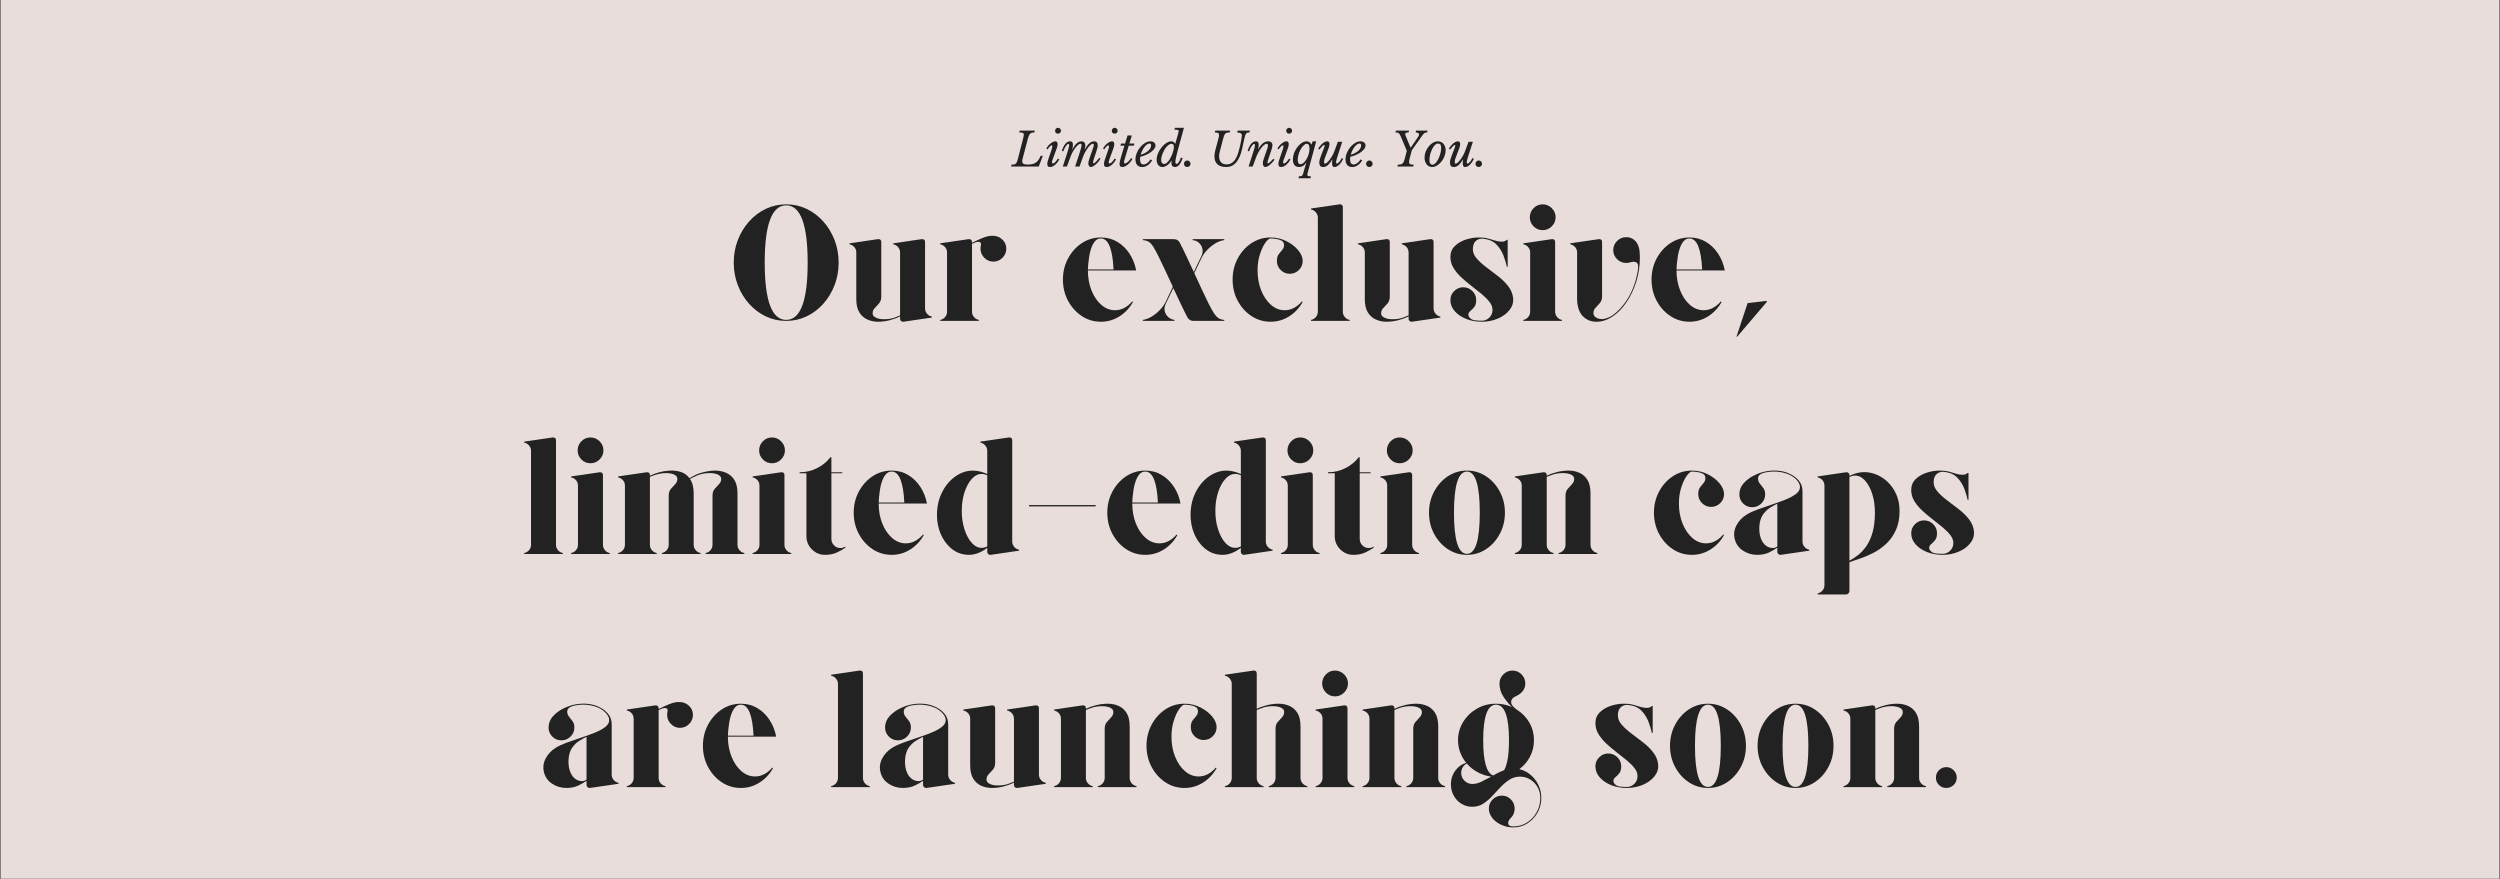 <svg version="1.0" preserveAspectRatio="xMidYMid meet" height="1055" viewBox="0 0 2250 791.25" zoomAndPan="magnify" width="3000" xmlns:xlink="http://www.w3.org/1999/xlink" xmlns="http://www.w3.org/2000/svg"><rect x="0" y="0" width="2250" height="791.25" fill="#808080" stroke="none"/><defs><g></g><clipPath id="eb49f74a58"><path clip-rule="nonzero" d="M 1.066 0 L 2248.934 0 L 2248.934 790.5 L 1.066 790.5 Z M 1.066 0"></path></clipPath></defs><g clip-path="url(#eb49f74a58)"><path fill-rule="nonzero" fill-opacity="1" d="M 1.066 0 L 2248.934 0 L 2248.934 790.5 L 1.066 790.5 Z M 1.066 0" fill="#ffffff"></path><path fill-rule="nonzero" fill-opacity="1" d="M 1.066 0 L 2248.934 0 L 2248.934 790.5 L 1.066 790.5 Z M 1.066 0" fill="#e9dddb"></path></g><g fill-opacity="1" fill="#222222"><g transform="translate(654.369, 288.809)"><g><path d="M 53.203 -104.906 C 59.691 -104.906 65.785 -103.555 71.484 -100.859 C 77.18 -98.16 82.203 -94.383 86.547 -89.531 C 90.891 -84.688 94.285 -79.094 96.734 -72.75 C 99.18 -66.406 100.406 -59.641 100.406 -52.453 C 100.406 -45.254 99.18 -38.484 96.734 -32.141 C 94.285 -25.797 90.891 -20.203 86.547 -15.359 C 82.203 -10.516 77.18 -6.742 71.484 -4.047 C 65.785 -1.348 59.691 0 53.203 0 C 46.703 0 40.602 -1.348 34.906 -4.047 C 29.219 -6.742 24.203 -10.516 19.859 -15.359 C 15.516 -20.203 12.117 -25.797 9.672 -32.141 C 7.223 -38.484 6 -45.254 6 -52.453 C 6 -59.641 7.223 -66.406 9.672 -72.75 C 12.117 -79.094 15.516 -84.688 19.859 -89.531 C 24.203 -94.383 29.219 -98.16 34.906 -100.859 C 40.602 -103.555 46.703 -104.906 53.203 -104.906 Z M 53.203 -0.906 C 66.086 -0.906 72.531 -18.086 72.531 -52.453 C 72.531 -86.816 66.086 -104 53.203 -104 C 40.316 -104 33.875 -86.816 33.875 -52.453 C 33.875 -18.086 40.316 -0.906 53.203 -0.906 Z M 53.203 -0.906"></path></g></g></g><g fill-opacity="1" fill="#222222"><g transform="translate(760.768, 288.809)"><g><path d="M 71.781 -11.234 C 71.781 -9.441 72.379 -7.844 73.578 -6.438 C 74.773 -5.039 76.223 -4.191 77.922 -3.891 L 77.922 -3 L 52.297 0.75 L 51.844 0.75 C 51.145 0.75 50.547 0.5 50.047 0 C 49.547 -0.5 49.297 -1.098 49.297 -1.797 L 49.297 -4.047 C 46.504 -2.648 43.383 -1.5 39.938 -0.594 C 36.488 0.301 33.016 0.75 29.516 0.75 C 26.023 0.75 22.781 0.078 19.781 -1.266 C 16.781 -2.617 14.379 -4.77 12.578 -7.719 C 10.785 -10.664 9.891 -14.688 9.891 -19.781 L 9.891 -61.594 C 9.891 -63.488 9.289 -65.109 8.094 -66.453 C 6.895 -67.805 5.445 -68.633 3.75 -68.938 L 3.75 -69.828 L 29.375 -73.578 L 29.828 -73.578 C 31.523 -73.578 32.375 -72.727 32.375 -71.031 L 32.375 -21.875 C 32.375 -19.383 31.723 -17.363 30.422 -15.812 C 29.117 -14.258 27.816 -12.832 26.516 -11.531 C 25.223 -10.238 24.578 -8.645 24.578 -6.75 C 24.578 -5.145 25.551 -3.867 27.5 -2.922 C 29.445 -1.973 31.867 -1.5 34.766 -1.5 C 38.566 -1.5 41.836 -2.02 44.578 -3.062 C 47.328 -4.113 48.898 -4.742 49.297 -4.953 L 49.297 -61.594 C 49.297 -63.488 48.695 -65.109 47.5 -66.453 C 46.301 -67.805 44.852 -68.633 43.156 -68.938 L 43.156 -69.828 L 68.781 -73.578 L 69.234 -73.578 C 70.93 -73.578 71.781 -72.727 71.781 -71.031 Z M 71.781 -11.234"></path></g></g></g><g fill-opacity="1" fill="#222222"><g transform="translate(842.441, 288.809)"><g><path d="M 51.547 -76.578 C 54.742 -76.473 57.488 -75.32 59.781 -73.125 C 62.082 -70.926 63.234 -68.227 63.234 -65.031 C 63.234 -61.844 62.082 -59.098 59.781 -56.797 C 57.488 -54.492 54.742 -53.344 51.547 -53.344 C 48.453 -53.344 45.754 -54.492 43.453 -56.797 C 41.16 -59.098 40.016 -61.844 40.016 -65.031 C 40.016 -66.031 40.086 -66.781 40.234 -67.281 C 40.391 -67.781 40.469 -68.332 40.469 -68.938 C 40.469 -70.438 39.664 -71.188 38.062 -71.188 C 36.664 -71.188 34.77 -70.586 32.375 -69.391 L 32.375 -8.25 C 32.375 -6.445 32.973 -4.844 34.172 -3.438 C 35.367 -2.039 36.816 -1.195 38.516 -0.906 L 38.516 0 L 3.75 0 L 3.75 -0.906 C 5.445 -1.195 6.895 -2.039 8.094 -3.438 C 9.289 -4.844 9.891 -6.445 9.891 -8.25 L 9.891 -61.594 C 9.891 -63.488 9.289 -65.109 8.094 -66.453 C 6.895 -67.805 5.445 -68.633 3.75 -68.938 L 3.75 -69.828 L 29.375 -73.578 C 29.469 -73.578 29.539 -73.578 29.594 -73.578 C 29.645 -73.578 29.723 -73.578 29.828 -73.578 C 30.617 -73.578 31.238 -73.328 31.688 -72.828 C 32.145 -72.328 32.375 -71.727 32.375 -71.031 L 32.375 -70.281 C 35.07 -71.676 38.219 -73.125 41.812 -74.625 C 45.406 -76.125 48.648 -76.773 51.547 -76.578 Z M 51.547 -76.578"></path></g></g></g><g fill-opacity="1" fill="#222222"><g transform="translate(909.427, 288.809)"><g></g></g><g transform="translate(951.388, 288.809)"><g><path d="M 52.156 -9.594 C 55.051 -9.594 57.82 -10.289 60.469 -11.688 C 63.113 -13.082 65.488 -15.031 67.594 -17.531 L 68.328 -17.078 C 65.336 -11.68 61.289 -7.359 56.188 -4.109 C 51.094 -0.867 45.5 0.75 39.406 0.75 C 33.113 0.75 27.395 -0.945 22.25 -4.344 C 17.102 -7.738 12.984 -12.305 9.891 -18.047 C 6.797 -23.797 5.25 -30.172 5.25 -37.172 C 5.25 -44.16 6.797 -50.523 9.891 -56.266 C 12.984 -62.016 17.102 -66.586 22.25 -69.984 C 27.395 -73.379 33.113 -75.078 39.406 -75.078 C 44.906 -75.078 49.828 -73.773 54.172 -71.172 C 58.516 -68.578 62.16 -65.055 65.109 -60.609 C 68.055 -56.172 70.082 -51.102 71.188 -45.406 L 27.719 -45.406 C 27.719 -38.812 28.816 -32.789 31.016 -27.344 C 33.211 -21.906 36.16 -17.586 39.859 -14.391 C 43.555 -11.191 47.656 -9.594 52.156 -9.594 Z M 39.406 -74.188 C 37.312 -74.188 35.586 -73.41 34.234 -71.859 C 32.891 -70.305 31.766 -68.305 30.859 -65.859 C 29.961 -63.41 29.316 -60.891 28.922 -58.297 C 28.523 -55.703 28.223 -53.305 28.016 -51.109 C 27.816 -48.91 27.719 -47.312 27.719 -46.312 L 50.797 -46.312 C 49.898 -64.895 46.102 -74.188 39.406 -74.188 Z M 39.406 -74.188"></path></g></g></g><g fill-opacity="1" fill="#222222"><g transform="translate(1026.317, 288.809)"><g><path d="M 75.531 -72.688 C 72.832 -72.383 70.133 -71.406 67.438 -69.75 C 64.738 -68.102 62.289 -66.109 60.094 -63.766 C 57.895 -61.422 56.195 -59 55 -56.5 L 48.547 -43.016 C 50.742 -38.211 52.941 -33.438 55.141 -28.688 C 57.336 -23.945 59.383 -19.676 61.281 -15.875 C 63.188 -12.082 64.836 -9.086 66.234 -6.891 C 67.93 -4.391 69.555 -2.766 71.109 -2.016 C 72.66 -1.273 74.133 -0.906 75.531 -0.906 L 75.531 0 L 47.812 0 C 46.508 0 45.406 -0.297 44.5 -0.891 C 43.602 -1.492 42.906 -2.242 42.406 -3.141 C 40.707 -6.336 38.758 -10.258 36.562 -14.906 C 34.363 -19.551 32.066 -24.422 29.672 -29.516 L 22.781 -15.281 C 22.477 -14.582 22.227 -13.859 22.031 -13.109 C 21.832 -12.359 21.734 -11.586 21.734 -10.797 C 21.734 -8.297 22.602 -6.094 24.344 -4.188 C 26.094 -2.289 28.219 -1.195 30.719 -0.906 L 30.719 0 L 2.25 0 L 2.25 -0.906 C 4.945 -1.301 7.645 -2.32 10.344 -3.969 C 13.039 -5.613 15.488 -7.609 17.688 -9.953 C 19.883 -12.305 21.582 -14.68 22.781 -17.078 L 29.219 -30.719 C 27.02 -35.52 24.82 -40.266 22.625 -44.953 C 20.426 -49.648 18.379 -53.922 16.484 -57.766 C 14.586 -61.617 12.941 -64.645 11.547 -66.844 C 9.941 -69.332 8.336 -70.926 6.734 -71.625 C 5.141 -72.332 3.645 -72.688 2.25 -72.688 L 2.25 -73.578 L 29.969 -73.578 C 31.363 -73.578 32.508 -73.273 33.406 -72.672 C 34.312 -72.078 34.961 -71.379 35.359 -70.578 C 37.066 -67.379 39.02 -63.43 41.219 -58.734 C 43.414 -54.047 45.711 -49.156 48.109 -44.062 L 55 -58.438 C 55.301 -59.145 55.551 -59.848 55.75 -60.547 C 55.945 -61.242 56.047 -61.992 56.047 -62.797 C 56.047 -65.391 55.195 -67.633 53.5 -69.531 C 51.801 -71.426 49.656 -72.477 47.062 -72.688 L 47.062 -73.578 L 75.531 -73.578 Z M 75.531 -72.688"></path></g></g></g><g fill-opacity="1" fill="#222222"><g transform="translate(1104.093, 288.809)"><g><path d="M 39.406 -74.188 C 38.113 -74.188 36.539 -72.883 34.688 -70.281 C 32.844 -67.688 31.219 -64.211 29.812 -59.859 C 28.414 -55.516 27.719 -50.695 27.719 -45.406 C 27.719 -38.812 28.816 -32.789 31.016 -27.344 C 33.211 -21.906 36.16 -17.586 39.859 -14.391 C 43.555 -11.191 47.656 -9.594 52.156 -9.594 C 55.051 -9.594 57.82 -10.289 60.469 -11.688 C 63.113 -13.082 65.488 -15.031 67.594 -17.531 L 68.328 -17.078 C 65.336 -11.68 61.289 -7.359 56.188 -4.109 C 51.094 -0.867 45.5 0.75 39.406 0.75 C 33.113 0.75 27.395 -0.945 22.25 -4.344 C 17.102 -7.738 12.984 -12.305 9.891 -18.047 C 6.797 -23.797 5.25 -30.172 5.25 -37.172 C 5.25 -44.16 6.797 -50.523 9.891 -56.266 C 12.984 -62.016 17.102 -66.586 22.25 -69.984 C 27.395 -73.379 33.113 -75.078 39.406 -75.078 C 44.508 -75.078 49.258 -73.977 53.656 -71.781 C 58.051 -69.582 61.594 -66.859 64.281 -63.609 C 66.977 -60.367 68.328 -57.148 68.328 -53.953 C 68.328 -50.754 67.176 -48.031 64.875 -45.781 C 62.582 -43.531 59.836 -42.406 56.641 -42.406 C 53.547 -42.406 50.848 -43.531 48.547 -45.781 C 46.254 -48.031 45.109 -50.754 45.109 -53.953 C 45.109 -56.547 45.656 -58.566 46.75 -60.016 C 47.852 -61.461 48.926 -62.785 49.969 -63.984 C 51.02 -65.18 51.547 -66.629 51.547 -68.328 C 51.547 -70.129 50.797 -71.43 49.297 -72.234 C 47.805 -73.035 46.086 -73.562 44.141 -73.812 C 42.191 -74.062 40.613 -74.188 39.406 -74.188 Z M 39.406 -74.188"></path></g></g></g><g fill-opacity="1" fill="#222222"><g transform="translate(1176.175, 288.809)"><g><path d="M 32.375 -102.203 L 32.375 -8.25 C 32.375 -6.445 32.973 -4.844 34.172 -3.438 C 35.367 -2.039 36.816 -1.195 38.516 -0.906 L 38.516 0 L 3.75 0 L 3.75 -0.906 C 5.445 -1.195 6.895 -2.039 8.094 -3.438 C 9.289 -4.844 9.891 -6.445 9.891 -8.25 L 9.891 -92.906 C 9.891 -94.707 9.289 -96.305 8.094 -97.703 C 6.895 -99.109 5.445 -99.957 3.75 -100.25 L 3.75 -101.156 L 29.375 -104.906 C 29.469 -104.906 29.539 -104.906 29.594 -104.906 C 29.645 -104.906 29.723 -104.906 29.828 -104.906 C 31.523 -104.906 32.375 -104.004 32.375 -102.203 Z M 32.375 -102.203"></path></g></g></g><g fill-opacity="1" fill="#222222"><g transform="translate(1218.435, 288.809)"><g><path d="M 71.781 -11.234 C 71.781 -9.441 72.379 -7.844 73.578 -6.438 C 74.773 -5.039 76.223 -4.191 77.922 -3.891 L 77.922 -3 L 52.297 0.75 L 51.844 0.75 C 51.145 0.75 50.547 0.5 50.047 0 C 49.547 -0.5 49.297 -1.098 49.297 -1.797 L 49.297 -4.047 C 46.504 -2.648 43.383 -1.5 39.938 -0.594 C 36.488 0.301 33.016 0.75 29.516 0.75 C 26.023 0.75 22.781 0.078 19.781 -1.266 C 16.781 -2.617 14.379 -4.77 12.578 -7.719 C 10.785 -10.664 9.891 -14.688 9.891 -19.781 L 9.891 -61.594 C 9.891 -63.488 9.289 -65.109 8.094 -66.453 C 6.895 -67.805 5.445 -68.633 3.75 -68.938 L 3.75 -69.828 L 29.375 -73.578 L 29.828 -73.578 C 31.523 -73.578 32.375 -72.727 32.375 -71.031 L 32.375 -21.875 C 32.375 -19.383 31.723 -17.363 30.422 -15.812 C 29.117 -14.258 27.816 -12.832 26.516 -11.531 C 25.223 -10.238 24.578 -8.645 24.578 -6.75 C 24.578 -5.145 25.551 -3.867 27.5 -2.922 C 29.445 -1.973 31.867 -1.5 34.766 -1.5 C 38.566 -1.5 41.836 -2.02 44.578 -3.062 C 47.328 -4.113 48.898 -4.742 49.297 -4.953 L 49.297 -61.594 C 49.297 -63.488 48.695 -65.109 47.5 -66.453 C 46.301 -67.805 44.852 -68.633 43.156 -68.938 L 43.156 -69.828 L 68.781 -73.578 L 69.234 -73.578 C 70.93 -73.578 71.781 -72.727 71.781 -71.031 Z M 71.781 -11.234"></path></g></g><g transform="translate(1300.107, 288.809)"><g><path d="M 61.734 -20.234 C 62.035 -16.336 60.891 -12.789 58.297 -9.594 C 55.703 -6.395 52.207 -3.867 47.812 -2.016 C 43.414 -0.172 38.617 0.75 33.422 0.75 C 28.328 0.75 23.656 -0.098 19.406 -1.797 C 15.156 -3.492 11.734 -5.816 9.141 -8.766 C 6.547 -11.711 5.25 -15.035 5.25 -18.734 C 5.25 -21.93 6.395 -24.648 8.688 -26.891 C 10.988 -29.141 13.688 -30.266 16.781 -30.266 C 19.977 -30.266 22.723 -29.141 25.016 -26.891 C 27.316 -24.648 28.469 -21.93 28.469 -18.734 C 28.469 -16.035 27.895 -13.961 26.75 -12.516 C 25.602 -11.066 24.43 -9.867 23.234 -8.922 C 22.035 -7.973 21.438 -6.848 21.438 -5.547 C 21.438 -4.441 21.984 -3.391 23.078 -2.391 C 24.18 -1.398 25.477 -0.801 26.969 -0.594 C 27.969 -0.5 28.914 -0.398 29.812 -0.297 C 30.719 -0.203 31.922 -0.156 33.422 -0.156 C 36.117 -0.156 38.414 -1.102 40.312 -3 C 42.207 -4.895 43.156 -7.191 43.156 -9.891 C 43.156 -12.391 42.227 -14.812 40.375 -17.156 C 38.531 -19.508 36.188 -21.859 33.344 -24.203 C 30.5 -26.547 27.453 -28.969 24.203 -31.469 C 20.953 -33.969 17.906 -36.539 15.062 -39.188 C 12.219 -41.832 9.867 -44.676 8.016 -47.719 C 6.172 -50.77 5.25 -54.047 5.25 -57.547 C 5.25 -61.547 6.598 -64.844 9.297 -67.438 C 11.992 -70.031 15.289 -71.953 19.188 -73.203 C 23.082 -74.453 26.879 -75.078 30.578 -75.078 C 34.172 -75.078 37.191 -74.727 39.641 -74.031 C 42.086 -73.332 44.285 -72.68 46.234 -72.078 C 48.18 -71.484 50.203 -71.234 52.297 -71.328 C 53.098 -71.43 53.82 -71.629 54.469 -71.922 C 55.125 -72.223 55.648 -72.578 56.047 -72.984 L 56.797 -72.984 L 56.797 -48.703 C 56.797 -48.703 56.719 -48.703 56.562 -48.703 C 56.414 -48.703 56.242 -48.703 56.047 -48.703 C 55.441 -51.703 54.441 -55.051 53.047 -58.75 C 51.648 -62.445 49.578 -65.742 46.828 -68.641 C 44.078 -71.535 40.254 -73.281 35.359 -73.875 C 32.766 -74.281 30.52 -73.781 28.625 -72.375 C 26.727 -70.977 25.676 -68.68 25.469 -65.484 C 25.27 -62.285 26.297 -59.336 28.547 -56.641 C 30.797 -53.941 33.664 -51.27 37.156 -48.625 C 40.656 -45.977 44.227 -43.254 47.875 -40.453 C 51.52 -37.66 54.641 -34.613 57.234 -31.312 C 59.836 -28.02 61.336 -24.328 61.734 -20.234 Z M 61.734 -20.234"></path></g></g></g><g fill-opacity="1" fill="#222222"><g transform="translate(1367.244, 288.809)"><g><path d="M 9.891 -8.25 L 9.891 -61.594 C 9.891 -63.488 9.289 -65.109 8.094 -66.453 C 6.895 -67.805 5.445 -68.633 3.75 -68.938 L 3.75 -69.828 L 29.375 -73.578 C 29.469 -73.578 29.539 -73.578 29.594 -73.578 C 29.645 -73.578 29.723 -73.578 29.828 -73.578 C 31.523 -73.578 32.375 -72.727 32.375 -71.031 L 32.375 -8.25 C 32.375 -6.445 32.973 -4.844 34.172 -3.438 C 35.367 -2.039 36.816 -1.195 38.516 -0.906 L 38.516 0 L 3.75 0 L 3.75 -0.906 C 5.445 -1.195 6.895 -2.039 8.094 -3.438 C 9.289 -4.844 9.891 -6.445 9.891 -8.25 Z M 32.812 -93.219 C 32.812 -90.113 31.66 -87.41 29.359 -85.109 C 27.066 -82.816 24.32 -81.672 21.125 -81.672 C 17.926 -81.672 15.203 -82.816 12.953 -85.109 C 10.711 -87.41 9.594 -90.113 9.594 -93.219 C 9.594 -96.414 10.711 -99.16 12.953 -101.453 C 15.203 -103.754 17.926 -104.906 21.125 -104.906 C 24.32 -104.906 27.066 -103.754 29.359 -101.453 C 31.66 -99.16 32.812 -96.414 32.812 -93.219 Z M 32.812 -93.219"></path></g></g></g><g fill-opacity="1" fill="#222222"><g transform="translate(1409.503, 288.809)"><g><path d="M 64.438 -68.781 C 65.332 -66.988 65.879 -65.016 66.078 -62.859 C 66.285 -60.711 66.391 -58.742 66.391 -56.953 C 66.391 -49.359 65.289 -42.086 63.094 -35.141 C 60.895 -28.203 57.945 -22.035 54.25 -16.641 C 50.551 -11.242 46.379 -6.992 41.734 -3.891 C 37.086 -0.797 32.27 0.75 27.281 0.75 C 22.176 0.75 18 -1.02 14.75 -4.562 C 11.508 -8.113 9.891 -13.383 9.891 -20.375 L 9.891 -61.594 C 9.891 -63.488 9.289 -65.109 8.094 -66.453 C 6.895 -67.805 5.445 -68.633 3.75 -68.938 L 3.75 -69.828 L 29.375 -73.578 C 29.469 -73.578 29.539 -73.578 29.594 -73.578 C 29.645 -73.578 29.723 -73.578 29.828 -73.578 C 31.523 -73.578 32.375 -72.727 32.375 -71.031 L 32.375 -22.172 C 32.375 -19.68 31.723 -17.66 30.422 -16.109 C 29.117 -14.555 27.816 -13.129 26.516 -11.828 C 25.223 -10.535 24.578 -8.941 24.578 -7.047 C 24.578 -5.441 25.348 -4.113 26.891 -3.062 C 28.441 -2.02 30.566 -1.551 33.266 -1.656 C 34.766 -1.852 36.336 -2.301 37.984 -3 C 39.641 -3.695 41.066 -4.492 42.266 -5.391 C 44.254 -6.797 46.195 -8.492 48.094 -10.484 C 50 -12.484 51.801 -14.68 53.5 -17.078 C 56.301 -21.078 58.625 -25.445 60.469 -30.188 C 62.312 -34.938 63.633 -39.812 64.438 -44.812 C 64.938 -47.301 64.961 -49.32 64.516 -50.875 C 64.066 -52.426 62.844 -53.203 60.844 -53.203 C 59.539 -53.203 58.441 -53.023 57.547 -52.672 C 56.648 -52.328 55.5 -52.156 54.094 -52.156 C 50.895 -52.156 48.145 -53.301 45.844 -55.594 C 43.551 -57.895 42.406 -60.594 42.406 -63.688 C 42.406 -66.883 43.551 -69.629 45.844 -71.922 C 48.145 -74.223 50.895 -75.375 54.094 -75.375 C 56.395 -75.375 58.469 -74.773 60.312 -73.578 C 62.164 -72.379 63.539 -70.781 64.438 -68.781 Z M 64.438 -68.781"></path></g></g></g><g fill-opacity="1" fill="#222222"><g transform="translate(1481.136, 288.809)"><g><path d="M 52.156 -9.594 C 55.051 -9.594 57.82 -10.289 60.469 -11.688 C 63.113 -13.082 65.488 -15.031 67.594 -17.531 L 68.328 -17.078 C 65.336 -11.68 61.289 -7.359 56.188 -4.109 C 51.094 -0.867 45.5 0.75 39.406 0.75 C 33.113 0.75 27.395 -0.945 22.25 -4.344 C 17.102 -7.738 12.984 -12.305 9.891 -18.047 C 6.797 -23.797 5.25 -30.172 5.25 -37.172 C 5.25 -44.16 6.797 -50.523 9.891 -56.266 C 12.984 -62.016 17.102 -66.586 22.25 -69.984 C 27.395 -73.379 33.113 -75.078 39.406 -75.078 C 44.906 -75.078 49.828 -73.773 54.172 -71.172 C 58.516 -68.578 62.16 -65.055 65.109 -60.609 C 68.055 -56.172 70.082 -51.102 71.188 -45.406 L 27.719 -45.406 C 27.719 -38.812 28.816 -32.789 31.016 -27.344 C 33.211 -21.906 36.16 -17.586 39.859 -14.391 C 43.555 -11.191 47.656 -9.594 52.156 -9.594 Z M 39.406 -74.188 C 37.312 -74.188 35.586 -73.41 34.234 -71.859 C 32.891 -70.305 31.766 -68.305 30.859 -65.859 C 29.961 -63.41 29.316 -60.891 28.922 -58.297 C 28.523 -55.703 28.223 -53.305 28.016 -51.109 C 27.816 -48.91 27.719 -47.312 27.719 -46.312 L 50.797 -46.312 C 49.898 -64.895 46.102 -74.188 39.406 -74.188 Z M 39.406 -74.188"></path></g></g><g transform="translate(1556.065, 288.809)"><g><path d="M 16.781 -16.031 L 33.719 -17.984 L 34.312 -17.391 L 7.5 14.094 L 6.75 14.234 Z M 16.781 -16.031"></path></g></g></g><g fill-opacity="1" fill="#222222"><g transform="translate(468.018, 498.61)"><g><path d="M 32.375 -102.203 L 32.375 -8.25 C 32.375 -6.445 32.973 -4.844 34.172 -3.438 C 35.367 -2.039 36.816 -1.195 38.516 -0.906 L 38.516 0 L 3.75 0 L 3.75 -0.906 C 5.445 -1.195 6.895 -2.039 8.094 -3.438 C 9.289 -4.844 9.891 -6.445 9.891 -8.25 L 9.891 -92.906 C 9.891 -94.707 9.289 -96.305 8.094 -97.703 C 6.895 -99.109 5.445 -99.957 3.75 -100.25 L 3.75 -101.156 L 29.375 -104.906 C 29.469 -104.906 29.539 -104.906 29.594 -104.906 C 29.645 -104.906 29.723 -104.906 29.828 -104.906 C 31.523 -104.906 32.375 -104.004 32.375 -102.203 Z M 32.375 -102.203"></path></g></g></g><g fill-opacity="1" fill="#222222"><g transform="translate(510.278, 498.61)"><g><path d="M 9.891 -8.25 L 9.891 -61.594 C 9.891 -63.488 9.289 -65.109 8.094 -66.453 C 6.895 -67.805 5.445 -68.633 3.75 -68.938 L 3.75 -69.828 L 29.375 -73.578 C 29.469 -73.578 29.539 -73.578 29.594 -73.578 C 29.645 -73.578 29.723 -73.578 29.828 -73.578 C 31.523 -73.578 32.375 -72.727 32.375 -71.031 L 32.375 -8.25 C 32.375 -6.445 32.973 -4.844 34.172 -3.438 C 35.367 -2.039 36.816 -1.195 38.516 -0.906 L 38.516 0 L 3.75 0 L 3.75 -0.906 C 5.445 -1.195 6.895 -2.039 8.094 -3.438 C 9.289 -4.844 9.891 -6.445 9.891 -8.25 Z M 32.812 -93.219 C 32.812 -90.113 31.66 -87.41 29.359 -85.109 C 27.066 -82.816 24.32 -81.672 21.125 -81.672 C 17.926 -81.672 15.203 -82.816 12.953 -85.109 C 10.711 -87.41 9.594 -90.113 9.594 -93.219 C 9.594 -96.414 10.711 -99.16 12.953 -101.453 C 15.203 -103.754 17.926 -104.906 21.125 -104.906 C 24.32 -104.906 27.066 -103.754 29.359 -101.453 C 31.66 -99.16 32.812 -96.414 32.812 -93.219 Z M 32.812 -93.219"></path></g></g></g><g fill-opacity="1" fill="#222222"><g transform="translate(552.538, 498.61)"><g><path d="M 111.203 -8.25 C 111.203 -6.445 111.801 -4.844 113 -3.438 C 114.195 -2.039 115.645 -1.195 117.344 -0.906 L 117.344 0 L 82.578 0 L 82.578 -0.906 C 84.273 -1.195 85.723 -2.039 86.922 -3.438 C 88.117 -4.844 88.719 -6.445 88.719 -8.25 L 88.719 -52.453 C 88.719 -55.047 89.363 -57.094 90.656 -58.594 C 91.957 -60.094 93.258 -61.516 94.562 -62.859 C 95.863 -64.211 96.516 -65.789 96.516 -67.594 C 96.516 -69.289 95.539 -70.586 93.594 -71.484 C 91.645 -72.379 89.219 -72.828 86.312 -72.828 C 82.02 -72.828 78.195 -72.102 74.844 -70.656 C 71.5 -69.207 69.379 -68.133 68.484 -67.438 C 70.68 -64.344 71.781 -60.047 71.781 -54.547 L 71.781 -8.25 C 71.781 -6.445 72.379 -4.844 73.578 -3.438 C 74.773 -2.039 76.223 -1.195 77.922 -0.906 L 77.922 0 L 43.156 0 L 43.156 -0.906 C 44.852 -1.195 46.301 -2.039 47.5 -3.438 C 48.695 -4.844 49.297 -6.445 49.297 -8.25 L 49.297 -52.453 C 49.297 -55.047 49.945 -57.094 51.25 -58.594 C 52.551 -60.094 53.848 -61.516 55.141 -62.859 C 56.441 -64.211 57.094 -65.789 57.094 -67.594 C 57.094 -69.289 56.145 -70.586 54.25 -71.484 C 52.352 -72.379 49.906 -72.828 46.906 -72.828 C 42.312 -72.828 37.469 -71.68 32.375 -69.391 L 32.375 -8.25 C 32.375 -6.445 32.973 -4.844 34.172 -3.438 C 35.367 -2.039 36.816 -1.195 38.516 -0.906 L 38.516 0 L 3.75 0 L 3.75 -0.906 C 5.445 -1.195 6.895 -2.039 8.094 -3.438 C 9.289 -4.844 9.891 -6.445 9.891 -8.25 L 9.891 -61.594 C 9.891 -63.488 9.289 -65.109 8.094 -66.453 C 6.895 -67.805 5.445 -68.633 3.75 -68.938 L 3.75 -69.828 L 29.375 -73.578 C 29.469 -73.578 29.539 -73.578 29.594 -73.578 C 29.645 -73.578 29.723 -73.578 29.828 -73.578 C 31.523 -73.578 32.375 -72.727 32.375 -71.031 L 32.375 -70.438 C 34.969 -71.727 37.91 -72.801 41.203 -73.656 C 44.504 -74.508 47.852 -74.984 51.25 -75.078 C 54.645 -75.18 57.816 -74.707 60.766 -73.656 C 63.711 -72.602 66.133 -70.781 68.031 -68.188 C 71.633 -70.582 75.531 -72.328 79.719 -73.422 C 83.914 -74.523 87.664 -75.078 90.969 -75.078 C 94.562 -75.078 97.879 -74.426 100.922 -73.125 C 103.973 -71.832 106.445 -69.711 108.344 -66.766 C 110.25 -63.816 111.203 -59.742 111.203 -54.547 Z M 111.203 -8.25"></path></g></g></g><g fill-opacity="1" fill="#222222"><g transform="translate(673.624, 498.61)"><g><path d="M 9.891 -8.25 L 9.891 -61.594 C 9.891 -63.488 9.289 -65.109 8.094 -66.453 C 6.895 -67.805 5.445 -68.633 3.75 -68.938 L 3.75 -69.828 L 29.375 -73.578 C 29.469 -73.578 29.539 -73.578 29.594 -73.578 C 29.645 -73.578 29.723 -73.578 29.828 -73.578 C 31.523 -73.578 32.375 -72.727 32.375 -71.031 L 32.375 -8.25 C 32.375 -6.445 32.973 -4.844 34.172 -3.438 C 35.367 -2.039 36.816 -1.195 38.516 -0.906 L 38.516 0 L 3.75 0 L 3.75 -0.906 C 5.445 -1.195 6.895 -2.039 8.094 -3.438 C 9.289 -4.844 9.891 -6.445 9.891 -8.25 Z M 32.812 -93.219 C 32.812 -90.113 31.66 -87.41 29.359 -85.109 C 27.066 -82.816 24.32 -81.672 21.125 -81.672 C 17.926 -81.672 15.203 -82.816 12.953 -85.109 C 10.711 -87.41 9.594 -90.113 9.594 -93.219 C 9.594 -96.414 10.711 -99.16 12.953 -101.453 C 15.203 -103.754 17.926 -104.906 21.125 -104.906 C 24.32 -104.906 27.066 -103.754 29.359 -101.453 C 31.66 -99.16 32.812 -96.414 32.812 -93.219 Z M 32.812 -93.219"></path></g></g></g><g fill-opacity="1" fill="#222222"><g transform="translate(715.883, 498.61)"><g><path d="M 40.469 -5.391 C 42.164 -5.391 43.66 -5.844 44.953 -6.75 L 44.953 -5.688 C 43.16 -4.395 40.711 -3 37.609 -1.5 C 34.516 0 30.867 0.75 26.672 0.75 C 22.078 0.75 18.129 -0.895 14.828 -4.188 C 11.535 -7.488 9.891 -11.438 9.891 -16.031 L 9.891 -72.688 L 3.75 -72.688 L 3.75 -73.578 C 9.344 -73.578 14.562 -74.801 19.406 -77.25 C 24.25 -79.695 28.27 -82.969 31.469 -87.062 L 32.375 -87.062 L 32.375 -73.578 L 42.109 -73.578 L 42.109 -72.688 L 32.375 -72.688 L 32.375 -13.484 C 32.375 -11.285 33.172 -9.383 34.766 -7.781 C 36.367 -6.188 38.27 -5.391 40.469 -5.391 Z M 40.469 -5.391"></path></g></g><g transform="translate(763.089, 498.61)"><g><path d="M 52.156 -9.594 C 55.051 -9.594 57.82 -10.289 60.469 -11.688 C 63.113 -13.082 65.488 -15.031 67.594 -17.531 L 68.328 -17.078 C 65.336 -11.68 61.289 -7.359 56.188 -4.109 C 51.094 -0.867 45.5 0.75 39.406 0.75 C 33.113 0.75 27.395 -0.945 22.25 -4.344 C 17.102 -7.738 12.984 -12.305 9.891 -18.047 C 6.797 -23.797 5.25 -30.172 5.25 -37.172 C 5.25 -44.16 6.797 -50.523 9.891 -56.266 C 12.984 -62.016 17.102 -66.586 22.25 -69.984 C 27.395 -73.379 33.113 -75.078 39.406 -75.078 C 44.906 -75.078 49.828 -73.773 54.172 -71.172 C 58.516 -68.578 62.16 -65.055 65.109 -60.609 C 68.055 -56.172 70.082 -51.102 71.188 -45.406 L 27.719 -45.406 C 27.719 -38.812 28.816 -32.789 31.016 -27.344 C 33.211 -21.906 36.16 -17.586 39.859 -14.391 C 43.555 -11.191 47.656 -9.594 52.156 -9.594 Z M 39.406 -74.188 C 37.312 -74.188 35.586 -73.41 34.234 -71.859 C 32.891 -70.305 31.766 -68.305 30.859 -65.859 C 29.961 -63.41 29.316 -60.891 28.922 -58.297 C 28.523 -55.703 28.223 -53.305 28.016 -51.109 C 27.816 -48.91 27.719 -47.312 27.719 -46.312 L 50.797 -46.312 C 49.898 -64.895 46.102 -74.188 39.406 -74.188 Z M 39.406 -74.188"></path></g></g></g><g fill-opacity="1" fill="#222222"><g transform="translate(838.018, 498.61)"><g><path d="M 72.984 -11.234 C 72.984 -9.441 73.582 -7.844 74.781 -6.438 C 75.977 -5.039 77.426 -4.191 79.125 -3.891 L 79.125 -3 L 53.5 0.75 C 53.395 0.75 53.316 0.75 53.266 0.75 C 53.223 0.75 53.148 0.75 53.047 0.75 C 52.348 0.75 51.75 0.473 51.25 -0.078 C 50.75 -0.629 50.5 -1.254 50.5 -1.953 L 50.5 -5.547 C 47.707 -3.348 44.688 -1.672 41.438 -0.516 C 38.188 0.629 34.816 1 31.328 0.594 C 26.328 0.094 21.852 -1.828 17.906 -5.172 C 13.957 -8.516 10.859 -12.805 8.609 -18.047 C 6.367 -23.297 5.25 -29.02 5.25 -35.219 C 5.25 -41.113 6.172 -46.508 8.016 -51.406 C 9.867 -56.301 12.344 -60.52 15.438 -64.062 C 18.531 -67.613 21.973 -70.336 25.766 -72.234 C 29.566 -74.129 33.414 -75.078 37.312 -75.078 C 39.914 -75.078 42.391 -74.75 44.734 -74.094 C 47.078 -73.445 49 -72.727 50.5 -71.938 L 50.5 -92.906 C 50.5 -94.707 49.898 -96.305 48.703 -97.703 C 47.504 -99.109 46.055 -99.957 44.359 -100.25 L 44.359 -101.156 L 69.984 -104.906 C 70.086 -104.906 70.16 -104.906 70.203 -104.906 C 70.254 -104.906 70.332 -104.906 70.438 -104.906 C 72.133 -104.906 72.984 -104.004 72.984 -102.203 Z M 45.562 -5.547 C 47.062 -5.547 48.707 -5.945 50.5 -6.75 L 50.5 -70.891 C 48.707 -71.68 47.062 -72.078 45.562 -72.078 C 42.258 -72.078 39.258 -70.578 36.562 -67.578 C 33.863 -64.586 31.691 -60.594 30.047 -55.594 C 28.398 -50.602 27.578 -45.008 27.578 -38.812 C 27.578 -32.719 28.398 -27.145 30.047 -22.094 C 31.691 -17.051 33.863 -13.031 36.562 -10.031 C 39.258 -7.039 42.258 -5.547 45.562 -5.547 Z M 45.562 -5.547"></path></g></g></g><g fill-opacity="1" fill="#222222"><g transform="translate(920.889, 498.61)"><g><path d="M 65.188 -44.062 L 65.188 -42.859 L 5.25 -42.859 L 5.25 -44.062 Z M 65.188 -44.062"></path></g></g><g transform="translate(991.322, 498.61)"><g><path d="M 52.156 -9.594 C 55.051 -9.594 57.82 -10.289 60.469 -11.688 C 63.113 -13.082 65.488 -15.031 67.594 -17.531 L 68.328 -17.078 C 65.336 -11.68 61.289 -7.359 56.188 -4.109 C 51.094 -0.867 45.5 0.75 39.406 0.75 C 33.113 0.75 27.395 -0.945 22.25 -4.344 C 17.102 -7.738 12.984 -12.305 9.891 -18.047 C 6.797 -23.797 5.25 -30.172 5.25 -37.172 C 5.25 -44.16 6.797 -50.523 9.891 -56.266 C 12.984 -62.016 17.102 -66.586 22.25 -69.984 C 27.395 -73.379 33.113 -75.078 39.406 -75.078 C 44.906 -75.078 49.828 -73.773 54.172 -71.172 C 58.516 -68.578 62.16 -65.055 65.109 -60.609 C 68.055 -56.172 70.082 -51.102 71.188 -45.406 L 27.719 -45.406 C 27.719 -38.812 28.816 -32.789 31.016 -27.344 C 33.211 -21.906 36.16 -17.586 39.859 -14.391 C 43.555 -11.191 47.656 -9.594 52.156 -9.594 Z M 39.406 -74.188 C 37.312 -74.188 35.586 -73.41 34.234 -71.859 C 32.891 -70.305 31.766 -68.305 30.859 -65.859 C 29.961 -63.41 29.316 -60.891 28.922 -58.297 C 28.523 -55.703 28.223 -53.305 28.016 -51.109 C 27.816 -48.91 27.719 -47.312 27.719 -46.312 L 50.797 -46.312 C 49.898 -64.895 46.102 -74.188 39.406 -74.188 Z M 39.406 -74.188"></path></g></g></g><g fill-opacity="1" fill="#222222"><g transform="translate(1066.251, 498.61)"><g><path d="M 72.984 -11.234 C 72.984 -9.441 73.582 -7.844 74.781 -6.438 C 75.977 -5.039 77.426 -4.191 79.125 -3.891 L 79.125 -3 L 53.5 0.75 C 53.395 0.75 53.316 0.75 53.266 0.75 C 53.223 0.75 53.148 0.75 53.047 0.75 C 52.348 0.75 51.75 0.473 51.25 -0.078 C 50.75 -0.629 50.5 -1.254 50.5 -1.953 L 50.5 -5.547 C 47.707 -3.348 44.688 -1.672 41.438 -0.516 C 38.188 0.629 34.816 1 31.328 0.594 C 26.328 0.094 21.852 -1.828 17.906 -5.172 C 13.957 -8.516 10.859 -12.805 8.609 -18.047 C 6.367 -23.297 5.25 -29.02 5.25 -35.219 C 5.25 -41.113 6.172 -46.508 8.016 -51.406 C 9.867 -56.301 12.344 -60.52 15.438 -64.062 C 18.531 -67.613 21.973 -70.336 25.766 -72.234 C 29.566 -74.129 33.414 -75.078 37.312 -75.078 C 39.914 -75.078 42.391 -74.75 44.734 -74.094 C 47.078 -73.445 49 -72.727 50.5 -71.938 L 50.5 -92.906 C 50.5 -94.707 49.898 -96.305 48.703 -97.703 C 47.504 -99.109 46.055 -99.957 44.359 -100.25 L 44.359 -101.156 L 69.984 -104.906 C 70.086 -104.906 70.16 -104.906 70.203 -104.906 C 70.254 -104.906 70.332 -104.906 70.438 -104.906 C 72.133 -104.906 72.984 -104.004 72.984 -102.203 Z M 45.562 -5.547 C 47.062 -5.547 48.707 -5.945 50.5 -6.75 L 50.5 -70.891 C 48.707 -71.68 47.062 -72.078 45.562 -72.078 C 42.258 -72.078 39.258 -70.578 36.562 -67.578 C 33.863 -64.586 31.691 -60.594 30.047 -55.594 C 28.398 -50.602 27.578 -45.008 27.578 -38.812 C 27.578 -32.719 28.398 -27.145 30.047 -22.094 C 31.691 -17.051 33.863 -13.031 36.562 -10.031 C 39.258 -7.039 42.258 -5.547 45.562 -5.547 Z M 45.562 -5.547"></path></g></g></g><g fill-opacity="1" fill="#222222"><g transform="translate(1149.123, 498.61)"><g><path d="M 9.891 -8.25 L 9.891 -61.594 C 9.891 -63.488 9.289 -65.109 8.094 -66.453 C 6.895 -67.805 5.445 -68.633 3.75 -68.938 L 3.75 -69.828 L 29.375 -73.578 C 29.469 -73.578 29.539 -73.578 29.594 -73.578 C 29.645 -73.578 29.723 -73.578 29.828 -73.578 C 31.523 -73.578 32.375 -72.727 32.375 -71.031 L 32.375 -8.25 C 32.375 -6.445 32.973 -4.844 34.172 -3.438 C 35.367 -2.039 36.816 -1.195 38.516 -0.906 L 38.516 0 L 3.75 0 L 3.75 -0.906 C 5.445 -1.195 6.895 -2.039 8.094 -3.438 C 9.289 -4.844 9.891 -6.445 9.891 -8.25 Z M 32.812 -93.219 C 32.812 -90.113 31.66 -87.41 29.359 -85.109 C 27.066 -82.816 24.32 -81.672 21.125 -81.672 C 17.926 -81.672 15.203 -82.816 12.953 -85.109 C 10.711 -87.41 9.594 -90.113 9.594 -93.219 C 9.594 -96.414 10.711 -99.16 12.953 -101.453 C 15.203 -103.754 17.926 -104.906 21.125 -104.906 C 24.32 -104.906 27.066 -103.754 29.359 -101.453 C 31.66 -99.16 32.812 -96.414 32.812 -93.219 Z M 32.812 -93.219"></path></g></g></g><g fill-opacity="1" fill="#222222"><g transform="translate(1191.383, 498.61)"><g><path d="M 40.469 -5.391 C 42.164 -5.391 43.66 -5.844 44.953 -6.75 L 44.953 -5.688 C 43.16 -4.395 40.711 -3 37.609 -1.5 C 34.516 0 30.867 0.75 26.672 0.75 C 22.078 0.75 18.129 -0.895 14.828 -4.188 C 11.535 -7.488 9.891 -11.438 9.891 -16.031 L 9.891 -72.688 L 3.75 -72.688 L 3.75 -73.578 C 9.344 -73.578 14.562 -74.801 19.406 -77.25 C 24.25 -79.695 28.27 -82.969 31.469 -87.062 L 32.375 -87.062 L 32.375 -73.578 L 42.109 -73.578 L 42.109 -72.688 L 32.375 -72.688 L 32.375 -13.484 C 32.375 -11.285 33.172 -9.383 34.766 -7.781 C 36.367 -6.188 38.27 -5.391 40.469 -5.391 Z M 40.469 -5.391"></path></g></g></g><g fill-opacity="1" fill="#222222"><g transform="translate(1238.588, 498.61)"><g><path d="M 9.891 -8.25 L 9.891 -61.594 C 9.891 -63.488 9.289 -65.109 8.094 -66.453 C 6.895 -67.805 5.445 -68.633 3.75 -68.938 L 3.75 -69.828 L 29.375 -73.578 C 29.469 -73.578 29.539 -73.578 29.594 -73.578 C 29.645 -73.578 29.723 -73.578 29.828 -73.578 C 31.523 -73.578 32.375 -72.727 32.375 -71.031 L 32.375 -8.25 C 32.375 -6.445 32.973 -4.844 34.172 -3.438 C 35.367 -2.039 36.816 -1.195 38.516 -0.906 L 38.516 0 L 3.75 0 L 3.75 -0.906 C 5.445 -1.195 6.895 -2.039 8.094 -3.438 C 9.289 -4.844 9.891 -6.445 9.891 -8.25 Z M 32.812 -93.219 C 32.812 -90.113 31.66 -87.41 29.359 -85.109 C 27.066 -82.816 24.32 -81.672 21.125 -81.672 C 17.926 -81.672 15.203 -82.816 12.953 -85.109 C 10.711 -87.41 9.594 -90.113 9.594 -93.219 C 9.594 -96.414 10.711 -99.16 12.953 -101.453 C 15.203 -103.754 17.926 -104.906 21.125 -104.906 C 24.32 -104.906 27.066 -103.754 29.359 -101.453 C 31.66 -99.16 32.812 -96.414 32.812 -93.219 Z M 32.812 -93.219"></path></g></g></g><g fill-opacity="1" fill="#222222"><g transform="translate(1280.848, 498.61)"><g><path d="M 39.406 -75.078 C 45.707 -75.078 51.43 -73.379 56.578 -69.984 C 61.723 -66.586 65.844 -62.016 68.938 -56.266 C 72.031 -50.523 73.578 -44.16 73.578 -37.172 C 73.578 -30.172 72.031 -23.797 68.938 -18.047 C 65.844 -12.305 61.723 -7.738 56.578 -4.344 C 51.43 -0.945 45.707 0.75 39.406 0.75 C 33.113 0.75 27.395 -0.945 22.25 -4.344 C 17.102 -7.738 12.984 -12.305 9.891 -18.047 C 6.797 -23.797 5.25 -30.172 5.25 -37.172 C 5.25 -44.16 6.797 -50.523 9.891 -56.266 C 12.984 -62.016 17.102 -66.586 22.25 -69.984 C 27.395 -73.379 33.113 -75.078 39.406 -75.078 Z M 39.406 -0.156 C 47.102 -0.156 50.953 -12.492 50.953 -37.172 C 50.953 -61.848 47.102 -74.188 39.406 -74.188 C 31.613 -74.188 27.719 -61.848 27.719 -37.172 C 27.719 -12.492 31.613 -0.156 39.406 -0.156 Z M 39.406 -0.156"></path></g></g></g><g fill-opacity="1" fill="#222222"><g transform="translate(1359.673, 498.61)"><g><path d="M 71.781 -8.25 C 71.781 -6.445 72.379 -4.844 73.578 -3.438 C 74.773 -2.039 76.223 -1.195 77.922 -0.906 L 77.922 0 L 43.156 0 L 43.156 -0.906 C 44.852 -1.195 46.301 -2.039 47.5 -3.438 C 48.695 -4.844 49.297 -6.445 49.297 -8.25 L 49.297 -52.453 C 49.297 -55.047 49.945 -57.094 51.25 -58.594 C 52.551 -60.094 53.848 -61.516 55.141 -62.859 C 56.441 -64.211 57.094 -65.789 57.094 -67.594 C 57.094 -69.289 56.145 -70.586 54.25 -71.484 C 52.352 -72.379 49.906 -72.828 46.906 -72.828 C 43.602 -72.828 40.656 -72.398 38.062 -71.547 C 35.469 -70.703 33.57 -69.984 32.375 -69.391 L 32.375 -8.25 C 32.375 -6.445 32.973 -4.844 34.172 -3.438 C 35.367 -2.039 36.816 -1.195 38.516 -0.906 L 38.516 0 L 3.75 0 L 3.75 -0.906 C 5.445 -1.195 6.895 -2.039 8.094 -3.438 C 9.289 -4.844 9.891 -6.445 9.891 -8.25 L 9.891 -61.594 C 9.891 -63.488 9.289 -65.109 8.094 -66.453 C 6.895 -67.805 5.445 -68.633 3.75 -68.938 L 3.75 -69.828 L 29.375 -73.578 C 29.469 -73.578 29.539 -73.578 29.594 -73.578 C 29.645 -73.578 29.723 -73.578 29.828 -73.578 C 31.523 -73.578 32.375 -72.727 32.375 -71.031 L 32.375 -70.438 C 35.164 -71.832 38.285 -72.953 41.734 -73.797 C 45.18 -74.648 48.648 -75.078 52.141 -75.078 C 55.641 -75.078 58.891 -74.398 61.891 -73.047 C 64.891 -71.703 67.285 -69.555 69.078 -66.609 C 70.879 -63.66 71.781 -59.641 71.781 -54.547 Z M 71.781 -8.25"></path></g></g><g transform="translate(1441.346, 498.61)"><g></g></g><g transform="translate(1483.306, 498.61)"><g><path d="M 39.406 -74.188 C 38.113 -74.188 36.539 -72.883 34.688 -70.281 C 32.844 -67.688 31.219 -64.211 29.812 -59.859 C 28.414 -55.516 27.719 -50.695 27.719 -45.406 C 27.719 -38.812 28.816 -32.789 31.016 -27.344 C 33.211 -21.906 36.16 -17.586 39.859 -14.391 C 43.555 -11.191 47.656 -9.594 52.156 -9.594 C 55.051 -9.594 57.82 -10.289 60.469 -11.688 C 63.113 -13.082 65.488 -15.031 67.594 -17.531 L 68.328 -17.078 C 65.336 -11.68 61.289 -7.359 56.188 -4.109 C 51.094 -0.867 45.5 0.75 39.406 0.75 C 33.113 0.75 27.395 -0.945 22.25 -4.344 C 17.102 -7.738 12.984 -12.305 9.891 -18.047 C 6.797 -23.797 5.25 -30.172 5.25 -37.172 C 5.25 -44.16 6.797 -50.523 9.891 -56.266 C 12.984 -62.016 17.102 -66.586 22.25 -69.984 C 27.395 -73.379 33.113 -75.078 39.406 -75.078 C 44.508 -75.078 49.258 -73.977 53.656 -71.781 C 58.051 -69.582 61.594 -66.859 64.281 -63.609 C 66.977 -60.367 68.328 -57.148 68.328 -53.953 C 68.328 -50.754 67.176 -48.031 64.875 -45.781 C 62.582 -43.531 59.836 -42.406 56.641 -42.406 C 53.547 -42.406 50.848 -43.531 48.547 -45.781 C 46.254 -48.031 45.109 -50.754 45.109 -53.953 C 45.109 -56.547 45.656 -58.566 46.75 -60.016 C 47.852 -61.461 48.926 -62.785 49.969 -63.984 C 51.02 -65.18 51.547 -66.629 51.547 -68.328 C 51.547 -70.129 50.797 -71.43 49.297 -72.234 C 47.805 -73.035 46.086 -73.562 44.141 -73.812 C 42.191 -74.062 40.613 -74.188 39.406 -74.188 Z M 39.406 -74.188"></path></g></g></g><g fill-opacity="1" fill="#222222"><g transform="translate(1555.388, 498.61)"><g><path d="M 66.844 -11.234 C 66.844 -9.441 67.441 -7.844 68.641 -6.438 C 69.836 -5.039 71.285 -4.191 72.984 -3.891 L 72.984 -3 L 47.203 0.75 C 47.203 0.75 47.176 0.75 47.125 0.75 C 47.082 0.75 47.008 0.75 46.906 0.75 C 46.207 0.75 45.582 0.473 45.031 -0.078 C 44.477 -0.629 44.203 -1.254 44.203 -1.953 L 44.203 -5.688 C 42.41 -4.395 39.988 -3 36.938 -1.5 C 33.895 0 30.273 0.75 26.078 0.75 C 21.379 0.75 17.129 -0.5 13.328 -3 C 9.535 -5.5 7.094 -8.844 6 -13.031 C 4.801 -17.332 5.25 -21.531 7.344 -25.625 C 9.438 -29.719 12.535 -33.016 16.641 -35.516 C 19.234 -37.117 22.523 -38.645 26.516 -40.094 C 30.516 -41.539 34.711 -42.988 39.109 -44.438 C 43.504 -45.883 47.625 -47.379 51.469 -48.922 C 55.32 -50.473 58.473 -52.172 60.922 -54.016 C 63.367 -55.867 64.594 -57.945 64.594 -60.25 C 64.594 -62.238 63.719 -64.234 61.969 -66.234 C 60.219 -68.234 58.145 -69.832 55.75 -71.031 C 52.852 -72.426 49.656 -73.375 46.156 -73.875 C 42.656 -74.375 39.055 -74.328 35.359 -73.734 C 29.672 -72.93 26.828 -71.031 26.828 -68.031 C 26.828 -66.238 27.375 -64.691 28.469 -63.391 C 29.57 -62.086 30.645 -60.711 31.688 -59.266 C 32.738 -57.816 33.266 -55.945 33.266 -53.656 C 33.266 -50.457 32.113 -47.734 29.812 -45.484 C 27.52 -43.234 24.773 -42.109 21.578 -42.109 C 18.379 -42.109 15.656 -43.234 13.406 -45.484 C 11.164 -47.734 10.047 -50.457 10.047 -53.656 C 10.047 -57.551 11.395 -60.969 14.094 -63.906 C 16.789 -66.852 20.109 -69.25 24.047 -71.094 C 27.992 -72.945 31.719 -74.125 35.219 -74.625 C 43.207 -75.82 50.203 -74.875 56.203 -71.781 C 59.098 -70.383 61.594 -68.41 63.688 -65.859 C 65.789 -63.316 66.844 -60.195 66.844 -56.5 Z M 44.203 -6.75 L 44.203 -45.25 C 42.211 -44.352 39.992 -43.129 37.547 -41.578 C 35.098 -40.035 32.973 -37.941 31.172 -35.297 C 29.367 -32.648 28.32 -29.227 28.031 -25.031 C 27.82 -21.426 28.117 -18.25 28.922 -15.5 C 29.723 -12.758 30.922 -10.539 32.516 -8.844 C 34.211 -7.039 36.188 -5.941 38.438 -5.547 C 40.688 -5.148 42.609 -5.551 44.203 -6.75 Z M 44.203 -6.75"></path></g></g></g><g fill-opacity="1" fill="#222222"><g transform="translate(1632.115, 498.61)"><g><path d="M 43.156 -73.578 C 47.25 -73.984 51.316 -73.457 55.359 -72 C 59.41 -70.551 63.109 -68.281 66.453 -65.188 C 69.805 -62.094 72.484 -58.297 74.484 -53.797 C 76.484 -49.305 77.484 -44.258 77.484 -38.656 C 77.484 -31.969 76.359 -26.203 74.109 -21.359 C 71.859 -16.516 68.957 -12.441 65.406 -9.141 C 61.863 -5.848 58.047 -3.148 53.953 -1.047 C 49.859 1.047 45.883 2.742 42.031 4.047 C 38.188 5.348 34.969 6.445 32.375 7.344 L 32.375 33.266 C 32.375 34.066 32.07 34.789 31.469 35.438 C 30.875 36.094 30.125 36.422 29.219 36.422 L 3.75 36.422 L 3.75 35.516 C 5.445 35.117 6.895 34.242 8.094 32.891 C 9.289 31.547 9.891 29.926 9.891 28.031 L 9.891 -61.594 C 9.891 -63.488 9.289 -65.109 8.094 -66.453 C 6.895 -67.805 5.445 -68.633 3.75 -68.938 L 3.75 -69.828 L 29.375 -73.578 C 29.469 -73.578 29.539 -73.578 29.594 -73.578 C 29.645 -73.578 29.723 -73.578 29.828 -73.578 C 30.617 -73.578 31.238 -73.328 31.688 -72.828 C 32.145 -72.328 32.375 -71.727 32.375 -71.031 L 32.375 -70.281 C 33.969 -71.082 35.66 -71.781 37.453 -72.375 C 39.254 -72.977 41.156 -73.379 43.156 -73.578 Z M 32.375 6 C 35.07 4.594 37.77 2.816 40.469 0.672 C 43.164 -1.473 45.633 -4.191 47.875 -7.484 C 50.125 -10.785 51.922 -14.859 53.266 -19.703 C 54.617 -24.547 55.297 -30.414 55.297 -37.312 C 55.297 -43.508 54.492 -49.102 52.891 -54.094 C 51.297 -59.094 49.148 -63.086 46.453 -66.078 C 43.754 -69.078 40.758 -70.578 37.469 -70.578 C 35.863 -70.578 34.164 -70.18 32.375 -69.391 Z M 32.375 6"></path></g></g></g><g fill-opacity="1" fill="#222222"><g transform="translate(1714.837, 498.61)"><g><path d="M 61.734 -20.234 C 62.035 -16.336 60.891 -12.789 58.297 -9.594 C 55.703 -6.395 52.207 -3.867 47.812 -2.016 C 43.414 -0.172 38.617 0.75 33.422 0.75 C 28.328 0.75 23.656 -0.098 19.406 -1.797 C 15.156 -3.492 11.734 -5.816 9.141 -8.766 C 6.547 -11.711 5.25 -15.035 5.25 -18.734 C 5.25 -21.93 6.395 -24.648 8.688 -26.891 C 10.988 -29.141 13.688 -30.266 16.781 -30.266 C 19.977 -30.266 22.723 -29.141 25.016 -26.891 C 27.316 -24.648 28.469 -21.93 28.469 -18.734 C 28.469 -16.035 27.895 -13.961 26.75 -12.516 C 25.602 -11.066 24.43 -9.867 23.234 -8.922 C 22.035 -7.973 21.438 -6.848 21.438 -5.547 C 21.438 -4.441 21.984 -3.391 23.078 -2.391 C 24.18 -1.398 25.477 -0.801 26.969 -0.594 C 27.969 -0.5 28.914 -0.398 29.812 -0.297 C 30.719 -0.203 31.922 -0.156 33.422 -0.156 C 36.117 -0.156 38.414 -1.102 40.312 -3 C 42.207 -4.895 43.156 -7.191 43.156 -9.891 C 43.156 -12.391 42.227 -14.812 40.375 -17.156 C 38.531 -19.508 36.188 -21.859 33.344 -24.203 C 30.5 -26.547 27.453 -28.969 24.203 -31.469 C 20.953 -33.969 17.906 -36.539 15.062 -39.188 C 12.219 -41.832 9.867 -44.676 8.016 -47.719 C 6.172 -50.77 5.25 -54.047 5.25 -57.547 C 5.25 -61.547 6.598 -64.844 9.297 -67.438 C 11.992 -70.031 15.289 -71.953 19.188 -73.203 C 23.082 -74.453 26.879 -75.078 30.578 -75.078 C 34.172 -75.078 37.191 -74.727 39.641 -74.031 C 42.086 -73.332 44.285 -72.68 46.234 -72.078 C 48.18 -71.484 50.203 -71.234 52.297 -71.328 C 53.098 -71.43 53.82 -71.629 54.469 -71.922 C 55.125 -72.223 55.648 -72.578 56.047 -72.984 L 56.797 -72.984 L 56.797 -48.703 C 56.797 -48.703 56.719 -48.703 56.562 -48.703 C 56.414 -48.703 56.242 -48.703 56.047 -48.703 C 55.441 -51.703 54.441 -55.051 53.047 -58.75 C 51.648 -62.445 49.578 -65.742 46.828 -68.641 C 44.078 -71.535 40.254 -73.281 35.359 -73.875 C 32.766 -74.281 30.52 -73.781 28.625 -72.375 C 26.727 -70.977 25.676 -68.68 25.469 -65.484 C 25.27 -62.285 26.297 -59.336 28.547 -56.641 C 30.797 -53.941 33.664 -51.27 37.156 -48.625 C 40.656 -45.977 44.227 -43.254 47.875 -40.453 C 51.52 -37.66 54.641 -34.613 57.234 -31.312 C 59.836 -28.02 61.336 -24.328 61.734 -20.234 Z M 61.734 -20.234"></path></g></g></g><g fill-opacity="1" fill="#222222"><g transform="translate(483.672, 708.412)"><g><path d="M 66.844 -11.234 C 66.844 -9.441 67.441 -7.844 68.641 -6.438 C 69.836 -5.039 71.285 -4.191 72.984 -3.891 L 72.984 -3 L 47.203 0.75 C 47.203 0.75 47.176 0.75 47.125 0.75 C 47.082 0.75 47.008 0.75 46.906 0.75 C 46.207 0.75 45.582 0.473 45.031 -0.078 C 44.477 -0.629 44.203 -1.254 44.203 -1.953 L 44.203 -5.688 C 42.41 -4.395 39.988 -3 36.938 -1.5 C 33.895 0 30.273 0.75 26.078 0.75 C 21.379 0.75 17.129 -0.5 13.328 -3 C 9.535 -5.5 7.094 -8.844 6 -13.031 C 4.801 -17.332 5.25 -21.531 7.344 -25.625 C 9.438 -29.719 12.535 -33.016 16.641 -35.516 C 19.234 -37.117 22.523 -38.645 26.516 -40.094 C 30.516 -41.539 34.711 -42.988 39.109 -44.438 C 43.504 -45.883 47.625 -47.379 51.469 -48.922 C 55.32 -50.473 58.473 -52.172 60.922 -54.016 C 63.367 -55.867 64.594 -57.945 64.594 -60.25 C 64.594 -62.238 63.719 -64.234 61.969 -66.234 C 60.219 -68.234 58.145 -69.832 55.75 -71.031 C 52.852 -72.426 49.656 -73.375 46.156 -73.875 C 42.656 -74.375 39.055 -74.328 35.359 -73.734 C 29.672 -72.93 26.828 -71.031 26.828 -68.031 C 26.828 -66.238 27.375 -64.691 28.469 -63.391 C 29.57 -62.086 30.645 -60.711 31.688 -59.266 C 32.738 -57.816 33.266 -55.945 33.266 -53.656 C 33.266 -50.457 32.113 -47.734 29.812 -45.484 C 27.52 -43.234 24.773 -42.109 21.578 -42.109 C 18.379 -42.109 15.656 -43.234 13.406 -45.484 C 11.164 -47.734 10.047 -50.457 10.047 -53.656 C 10.047 -57.551 11.395 -60.969 14.094 -63.906 C 16.789 -66.852 20.109 -69.25 24.047 -71.094 C 27.992 -72.945 31.719 -74.125 35.219 -74.625 C 43.207 -75.82 50.203 -74.875 56.203 -71.781 C 59.098 -70.383 61.594 -68.41 63.688 -65.859 C 65.789 -63.316 66.844 -60.195 66.844 -56.5 Z M 44.203 -6.75 L 44.203 -45.25 C 42.211 -44.352 39.992 -43.129 37.547 -41.578 C 35.098 -40.035 32.973 -37.941 31.172 -35.297 C 29.367 -32.648 28.32 -29.227 28.031 -25.031 C 27.82 -21.426 28.117 -18.25 28.922 -15.5 C 29.723 -12.758 30.922 -10.539 32.516 -8.844 C 34.211 -7.039 36.188 -5.941 38.438 -5.547 C 40.688 -5.148 42.609 -5.551 44.203 -6.75 Z M 44.203 -6.75"></path></g></g></g><g fill-opacity="1" fill="#222222"><g transform="translate(560.399, 708.412)"><g><path d="M 51.547 -76.578 C 54.742 -76.473 57.488 -75.32 59.781 -73.125 C 62.082 -70.926 63.234 -68.227 63.234 -65.031 C 63.234 -61.844 62.082 -59.098 59.781 -56.797 C 57.488 -54.492 54.742 -53.344 51.547 -53.344 C 48.453 -53.344 45.754 -54.492 43.453 -56.797 C 41.16 -59.098 40.016 -61.844 40.016 -65.031 C 40.016 -66.031 40.086 -66.781 40.234 -67.281 C 40.391 -67.781 40.469 -68.332 40.469 -68.938 C 40.469 -70.438 39.664 -71.188 38.062 -71.188 C 36.664 -71.188 34.77 -70.586 32.375 -69.391 L 32.375 -8.25 C 32.375 -6.445 32.973 -4.844 34.172 -3.438 C 35.367 -2.039 36.816 -1.195 38.516 -0.906 L 38.516 0 L 3.75 0 L 3.75 -0.906 C 5.445 -1.195 6.895 -2.039 8.094 -3.438 C 9.289 -4.844 9.891 -6.445 9.891 -8.25 L 9.891 -61.594 C 9.891 -63.488 9.289 -65.109 8.094 -66.453 C 6.895 -67.805 5.445 -68.633 3.75 -68.938 L 3.75 -69.828 L 29.375 -73.578 C 29.469 -73.578 29.539 -73.578 29.594 -73.578 C 29.645 -73.578 29.723 -73.578 29.828 -73.578 C 30.617 -73.578 31.238 -73.328 31.688 -72.828 C 32.145 -72.328 32.375 -71.727 32.375 -71.031 L 32.375 -70.281 C 35.07 -71.676 38.219 -73.125 41.812 -74.625 C 45.406 -76.125 48.648 -76.773 51.547 -76.578 Z M 51.547 -76.578"></path></g></g></g><g fill-opacity="1" fill="#222222"><g transform="translate(627.385, 708.412)"><g><path d="M 52.156 -9.594 C 55.051 -9.594 57.82 -10.289 60.469 -11.688 C 63.113 -13.082 65.488 -15.031 67.594 -17.531 L 68.328 -17.078 C 65.336 -11.68 61.289 -7.359 56.188 -4.109 C 51.094 -0.867 45.5 0.75 39.406 0.75 C 33.113 0.75 27.395 -0.945 22.25 -4.344 C 17.102 -7.738 12.984 -12.305 9.891 -18.047 C 6.797 -23.797 5.25 -30.172 5.25 -37.172 C 5.25 -44.16 6.797 -50.523 9.891 -56.266 C 12.984 -62.016 17.102 -66.586 22.25 -69.984 C 27.395 -73.379 33.113 -75.078 39.406 -75.078 C 44.906 -75.078 49.828 -73.773 54.172 -71.172 C 58.516 -68.578 62.16 -65.055 65.109 -60.609 C 68.055 -56.172 70.082 -51.102 71.188 -45.406 L 27.719 -45.406 C 27.719 -38.812 28.816 -32.789 31.016 -27.344 C 33.211 -21.906 36.16 -17.586 39.859 -14.391 C 43.555 -11.191 47.656 -9.594 52.156 -9.594 Z M 39.406 -74.188 C 37.312 -74.188 35.586 -73.41 34.234 -71.859 C 32.891 -70.305 31.766 -68.305 30.859 -65.859 C 29.961 -63.41 29.316 -60.891 28.922 -58.297 C 28.523 -55.703 28.223 -53.305 28.016 -51.109 C 27.816 -48.91 27.719 -47.312 27.719 -46.312 L 50.797 -46.312 C 49.898 -64.895 46.102 -74.188 39.406 -74.188 Z M 39.406 -74.188"></path></g></g></g><g fill-opacity="1" fill="#222222"><g transform="translate(702.314, 708.412)"><g></g></g></g><g fill-opacity="1" fill="#222222"><g transform="translate(744.275, 708.412)"><g><path d="M 32.375 -102.203 L 32.375 -8.25 C 32.375 -6.445 32.973 -4.844 34.172 -3.438 C 35.367 -2.039 36.816 -1.195 38.516 -0.906 L 38.516 0 L 3.75 0 L 3.75 -0.906 C 5.445 -1.195 6.895 -2.039 8.094 -3.438 C 9.289 -4.844 9.891 -6.445 9.891 -8.25 L 9.891 -92.906 C 9.891 -94.707 9.289 -96.305 8.094 -97.703 C 6.895 -99.109 5.445 -99.957 3.75 -100.25 L 3.75 -101.156 L 29.375 -104.906 C 29.469 -104.906 29.539 -104.906 29.594 -104.906 C 29.645 -104.906 29.723 -104.906 29.828 -104.906 C 31.523 -104.906 32.375 -104.004 32.375 -102.203 Z M 32.375 -102.203"></path></g></g></g><g fill-opacity="1" fill="#222222"><g transform="translate(786.535, 708.412)"><g><path d="M 66.844 -11.234 C 66.844 -9.441 67.441 -7.844 68.641 -6.438 C 69.836 -5.039 71.285 -4.191 72.984 -3.891 L 72.984 -3 L 47.203 0.75 C 47.203 0.75 47.176 0.75 47.125 0.75 C 47.082 0.75 47.008 0.75 46.906 0.75 C 46.207 0.75 45.582 0.473 45.031 -0.078 C 44.477 -0.629 44.203 -1.254 44.203 -1.953 L 44.203 -5.688 C 42.41 -4.395 39.988 -3 36.938 -1.5 C 33.895 0 30.273 0.75 26.078 0.75 C 21.379 0.75 17.129 -0.5 13.328 -3 C 9.535 -5.5 7.094 -8.844 6 -13.031 C 4.801 -17.332 5.25 -21.531 7.344 -25.625 C 9.438 -29.719 12.535 -33.016 16.641 -35.516 C 19.234 -37.117 22.523 -38.645 26.516 -40.094 C 30.516 -41.539 34.711 -42.988 39.109 -44.438 C 43.504 -45.883 47.625 -47.379 51.469 -48.922 C 55.32 -50.473 58.473 -52.172 60.922 -54.016 C 63.367 -55.867 64.594 -57.945 64.594 -60.25 C 64.594 -62.238 63.719 -64.234 61.969 -66.234 C 60.219 -68.234 58.145 -69.832 55.75 -71.031 C 52.852 -72.426 49.656 -73.375 46.156 -73.875 C 42.656 -74.375 39.055 -74.328 35.359 -73.734 C 29.672 -72.93 26.828 -71.031 26.828 -68.031 C 26.828 -66.238 27.375 -64.691 28.469 -63.391 C 29.57 -62.086 30.645 -60.711 31.688 -59.266 C 32.738 -57.816 33.266 -55.945 33.266 -53.656 C 33.266 -50.457 32.113 -47.734 29.812 -45.484 C 27.52 -43.234 24.773 -42.109 21.578 -42.109 C 18.379 -42.109 15.656 -43.234 13.406 -45.484 C 11.164 -47.734 10.047 -50.457 10.047 -53.656 C 10.047 -57.551 11.395 -60.969 14.094 -63.906 C 16.789 -66.852 20.109 -69.25 24.047 -71.094 C 27.992 -72.945 31.719 -74.125 35.219 -74.625 C 43.207 -75.82 50.203 -74.875 56.203 -71.781 C 59.098 -70.383 61.594 -68.41 63.688 -65.859 C 65.789 -63.316 66.844 -60.195 66.844 -56.5 Z M 44.203 -6.75 L 44.203 -45.25 C 42.211 -44.352 39.992 -43.129 37.547 -41.578 C 35.098 -40.035 32.973 -37.941 31.172 -35.297 C 29.367 -32.648 28.32 -29.227 28.031 -25.031 C 27.82 -21.426 28.117 -18.25 28.922 -15.5 C 29.723 -12.758 30.922 -10.539 32.516 -8.844 C 34.211 -7.039 36.188 -5.941 38.438 -5.547 C 40.688 -5.148 42.609 -5.551 44.203 -6.75 Z M 44.203 -6.75"></path></g></g></g><g fill-opacity="1" fill="#222222"><g transform="translate(863.262, 708.412)"><g><path d="M 71.781 -11.234 C 71.781 -9.441 72.379 -7.844 73.578 -6.438 C 74.773 -5.039 76.223 -4.191 77.922 -3.891 L 77.922 -3 L 52.297 0.75 L 51.844 0.75 C 51.145 0.75 50.547 0.5 50.047 0 C 49.547 -0.5 49.297 -1.098 49.297 -1.797 L 49.297 -4.047 C 46.504 -2.648 43.383 -1.5 39.938 -0.594 C 36.488 0.301 33.016 0.75 29.516 0.75 C 26.023 0.75 22.781 0.078 19.781 -1.266 C 16.781 -2.617 14.379 -4.77 12.578 -7.719 C 10.785 -10.664 9.891 -14.688 9.891 -19.781 L 9.891 -61.594 C 9.891 -63.488 9.289 -65.109 8.094 -66.453 C 6.895 -67.805 5.445 -68.633 3.75 -68.938 L 3.75 -69.828 L 29.375 -73.578 L 29.828 -73.578 C 31.523 -73.578 32.375 -72.727 32.375 -71.031 L 32.375 -21.875 C 32.375 -19.383 31.723 -17.363 30.422 -15.812 C 29.117 -14.258 27.816 -12.832 26.516 -11.531 C 25.223 -10.238 24.578 -8.645 24.578 -6.75 C 24.578 -5.145 25.551 -3.867 27.5 -2.922 C 29.445 -1.973 31.867 -1.5 34.766 -1.5 C 38.566 -1.5 41.836 -2.02 44.578 -3.062 C 47.328 -4.113 48.898 -4.742 49.297 -4.953 L 49.297 -61.594 C 49.297 -63.488 48.695 -65.109 47.5 -66.453 C 46.301 -67.805 44.852 -68.633 43.156 -68.938 L 43.156 -69.828 L 68.781 -73.578 L 69.234 -73.578 C 70.93 -73.578 71.781 -72.727 71.781 -71.031 Z M 71.781 -11.234"></path></g></g></g><g fill-opacity="1" fill="#222222"><g transform="translate(944.934, 708.412)"><g><path d="M 71.781 -8.25 C 71.781 -6.445 72.379 -4.844 73.578 -3.438 C 74.773 -2.039 76.223 -1.195 77.922 -0.906 L 77.922 0 L 43.156 0 L 43.156 -0.906 C 44.852 -1.195 46.301 -2.039 47.5 -3.438 C 48.695 -4.844 49.297 -6.445 49.297 -8.25 L 49.297 -52.453 C 49.297 -55.047 49.945 -57.094 51.25 -58.594 C 52.551 -60.094 53.848 -61.516 55.141 -62.859 C 56.441 -64.211 57.094 -65.789 57.094 -67.594 C 57.094 -69.289 56.145 -70.586 54.25 -71.484 C 52.352 -72.379 49.906 -72.828 46.906 -72.828 C 43.602 -72.828 40.656 -72.398 38.062 -71.547 C 35.469 -70.703 33.57 -69.984 32.375 -69.391 L 32.375 -8.25 C 32.375 -6.445 32.973 -4.844 34.172 -3.438 C 35.367 -2.039 36.816 -1.195 38.516 -0.906 L 38.516 0 L 3.75 0 L 3.75 -0.906 C 5.445 -1.195 6.895 -2.039 8.094 -3.438 C 9.289 -4.844 9.891 -6.445 9.891 -8.25 L 9.891 -61.594 C 9.891 -63.488 9.289 -65.109 8.094 -66.453 C 6.895 -67.805 5.445 -68.633 3.75 -68.938 L 3.75 -69.828 L 29.375 -73.578 C 29.469 -73.578 29.539 -73.578 29.594 -73.578 C 29.645 -73.578 29.723 -73.578 29.828 -73.578 C 31.523 -73.578 32.375 -72.727 32.375 -71.031 L 32.375 -70.438 C 35.164 -71.832 38.285 -72.953 41.734 -73.797 C 45.18 -74.648 48.648 -75.078 52.141 -75.078 C 55.641 -75.078 58.891 -74.398 61.891 -73.047 C 64.891 -71.703 67.285 -69.555 69.078 -66.609 C 70.879 -63.66 71.781 -59.641 71.781 -54.547 Z M 71.781 -8.25"></path></g></g><g transform="translate(1026.607, 708.412)"><g><path d="M 39.406 -74.188 C 38.113 -74.188 36.539 -72.883 34.688 -70.281 C 32.844 -67.688 31.219 -64.211 29.812 -59.859 C 28.414 -55.516 27.719 -50.695 27.719 -45.406 C 27.719 -38.812 28.816 -32.789 31.016 -27.344 C 33.211 -21.906 36.16 -17.586 39.859 -14.391 C 43.555 -11.191 47.656 -9.594 52.156 -9.594 C 55.051 -9.594 57.82 -10.289 60.469 -11.688 C 63.113 -13.082 65.488 -15.031 67.594 -17.531 L 68.328 -17.078 C 65.336 -11.68 61.289 -7.359 56.188 -4.109 C 51.094 -0.867 45.5 0.75 39.406 0.75 C 33.113 0.75 27.395 -0.945 22.25 -4.344 C 17.102 -7.738 12.984 -12.305 9.891 -18.047 C 6.797 -23.797 5.25 -30.172 5.25 -37.172 C 5.25 -44.16 6.797 -50.523 9.891 -56.266 C 12.984 -62.016 17.102 -66.586 22.25 -69.984 C 27.395 -73.379 33.113 -75.078 39.406 -75.078 C 44.508 -75.078 49.258 -73.977 53.656 -71.781 C 58.051 -69.582 61.594 -66.859 64.281 -63.609 C 66.977 -60.367 68.328 -57.148 68.328 -53.953 C 68.328 -50.754 67.176 -48.031 64.875 -45.781 C 62.582 -43.531 59.836 -42.406 56.641 -42.406 C 53.547 -42.406 50.848 -43.531 48.547 -45.781 C 46.254 -48.031 45.109 -50.754 45.109 -53.953 C 45.109 -56.547 45.656 -58.566 46.75 -60.016 C 47.852 -61.461 48.926 -62.785 49.969 -63.984 C 51.02 -65.18 51.547 -66.629 51.547 -68.328 C 51.547 -70.129 50.797 -71.43 49.297 -72.234 C 47.805 -73.035 46.086 -73.562 44.141 -73.812 C 42.191 -74.062 40.613 -74.188 39.406 -74.188 Z M 39.406 -74.188"></path></g></g><g transform="translate(1098.689, 708.412)"><g><path d="M 71.781 -8.25 C 71.781 -6.445 72.379 -4.844 73.578 -3.438 C 74.773 -2.039 76.223 -1.195 77.922 -0.906 L 77.922 0 L 43.156 0 L 43.156 -0.906 C 44.852 -1.195 46.301 -2.039 47.5 -3.438 C 48.695 -4.844 49.297 -6.445 49.297 -8.25 L 49.297 -52.453 C 49.297 -55.047 49.945 -57.094 51.25 -58.594 C 52.551 -60.094 53.848 -61.516 55.141 -62.859 C 56.441 -64.211 57.094 -65.789 57.094 -67.594 C 57.094 -69.289 56.145 -70.586 54.25 -71.484 C 52.352 -72.379 49.906 -72.828 46.906 -72.828 C 43.207 -72.828 39.984 -72.301 37.234 -71.25 C 34.492 -70.207 32.875 -69.586 32.375 -69.391 L 32.375 -8.25 C 32.375 -6.445 32.973 -4.844 34.172 -3.438 C 35.367 -2.039 36.816 -1.195 38.516 -0.906 L 38.516 0 L 3.75 0 L 3.75 -0.906 C 5.445 -1.195 6.895 -2.039 8.094 -3.438 C 9.289 -4.844 9.891 -6.445 9.891 -8.25 L 9.891 -92.906 C 9.891 -94.707 9.289 -96.305 8.094 -97.703 C 6.895 -99.109 5.445 -99.957 3.75 -100.25 L 3.75 -101.156 L 29.375 -104.906 C 29.469 -104.906 29.539 -104.906 29.594 -104.906 C 29.645 -104.906 29.723 -104.906 29.828 -104.906 C 31.523 -104.906 32.375 -104.004 32.375 -102.203 L 32.375 -70.438 C 35.164 -71.832 38.285 -72.953 41.734 -73.797 C 45.18 -74.648 48.648 -75.078 52.141 -75.078 C 55.641 -75.078 58.891 -74.398 61.891 -73.047 C 64.891 -71.703 67.285 -69.555 69.078 -66.609 C 70.879 -63.66 71.781 -59.641 71.781 -54.547 Z M 71.781 -8.25"></path></g></g></g><g fill-opacity="1" fill="#222222"><g transform="translate(1180.361, 708.412)"><g><path d="M 9.891 -8.25 L 9.891 -61.594 C 9.891 -63.488 9.289 -65.109 8.094 -66.453 C 6.895 -67.805 5.445 -68.633 3.75 -68.938 L 3.75 -69.828 L 29.375 -73.578 C 29.469 -73.578 29.539 -73.578 29.594 -73.578 C 29.645 -73.578 29.723 -73.578 29.828 -73.578 C 31.523 -73.578 32.375 -72.727 32.375 -71.031 L 32.375 -8.25 C 32.375 -6.445 32.973 -4.844 34.172 -3.438 C 35.367 -2.039 36.816 -1.195 38.516 -0.906 L 38.516 0 L 3.75 0 L 3.75 -0.906 C 5.445 -1.195 6.895 -2.039 8.094 -3.438 C 9.289 -4.844 9.891 -6.445 9.891 -8.25 Z M 32.812 -93.219 C 32.812 -90.113 31.66 -87.41 29.359 -85.109 C 27.066 -82.816 24.32 -81.672 21.125 -81.672 C 17.926 -81.672 15.203 -82.816 12.953 -85.109 C 10.711 -87.41 9.594 -90.113 9.594 -93.219 C 9.594 -96.414 10.711 -99.16 12.953 -101.453 C 15.203 -103.754 17.926 -104.906 21.125 -104.906 C 24.32 -104.906 27.066 -103.754 29.359 -101.453 C 31.66 -99.16 32.812 -96.414 32.812 -93.219 Z M 32.812 -93.219"></path></g></g></g><g fill-opacity="1" fill="#222222"><g transform="translate(1222.621, 708.412)"><g><path d="M 71.781 -8.25 C 71.781 -6.445 72.379 -4.844 73.578 -3.438 C 74.773 -2.039 76.223 -1.195 77.922 -0.906 L 77.922 0 L 43.156 0 L 43.156 -0.906 C 44.852 -1.195 46.301 -2.039 47.5 -3.438 C 48.695 -4.844 49.297 -6.445 49.297 -8.25 L 49.297 -52.453 C 49.297 -55.047 49.945 -57.094 51.25 -58.594 C 52.551 -60.094 53.848 -61.516 55.141 -62.859 C 56.441 -64.211 57.094 -65.789 57.094 -67.594 C 57.094 -69.289 56.145 -70.586 54.25 -71.484 C 52.352 -72.379 49.906 -72.828 46.906 -72.828 C 43.602 -72.828 40.656 -72.398 38.062 -71.547 C 35.469 -70.703 33.57 -69.984 32.375 -69.391 L 32.375 -8.25 C 32.375 -6.445 32.973 -4.844 34.172 -3.438 C 35.367 -2.039 36.816 -1.195 38.516 -0.906 L 38.516 0 L 3.75 0 L 3.75 -0.906 C 5.445 -1.195 6.895 -2.039 8.094 -3.438 C 9.289 -4.844 9.891 -6.445 9.891 -8.25 L 9.891 -61.594 C 9.891 -63.488 9.289 -65.109 8.094 -66.453 C 6.895 -67.805 5.445 -68.633 3.75 -68.938 L 3.75 -69.828 L 29.375 -73.578 C 29.469 -73.578 29.539 -73.578 29.594 -73.578 C 29.645 -73.578 29.723 -73.578 29.828 -73.578 C 31.523 -73.578 32.375 -72.727 32.375 -71.031 L 32.375 -70.438 C 35.164 -71.832 38.285 -72.953 41.734 -73.797 C 45.18 -74.648 48.648 -75.078 52.141 -75.078 C 55.641 -75.078 58.891 -74.398 61.891 -73.047 C 64.891 -71.703 67.285 -69.555 69.078 -66.609 C 70.879 -63.66 71.781 -59.641 71.781 -54.547 Z M 71.781 -8.25"></path></g></g><g transform="translate(1304.294, 708.412)"><g><path d="M 63.094 -16.188 C 66.883 -15.289 70.254 -13.594 73.203 -11.094 C 76.148 -8.594 78.5 -5.539 80.25 -1.938 C 82 1.656 82.875 5.547 82.875 9.734 C 82.875 14.629 81.723 19.078 79.422 23.078 C 77.129 27.078 74.082 30.273 70.281 32.672 C 66.488 35.066 62.297 36.266 57.703 36.266 C 53.898 36.266 50.301 35.488 46.906 33.938 C 43.508 32.395 40.785 30.32 38.734 27.719 C 36.691 25.125 35.672 22.328 35.672 19.328 C 35.672 16.129 36.816 13.379 39.109 11.078 C 41.41 8.785 44.16 7.641 47.359 7.641 C 50.555 7.641 53.273 8.785 55.516 11.078 C 57.766 13.379 58.891 16.129 58.891 19.328 C 58.891 22.629 57.789 25.379 55.594 27.578 C 54.895 28.273 54.297 29.02 53.797 29.812 C 53.297 30.613 53.047 31.414 53.047 32.219 C 53.047 34.312 54.598 35.359 57.703 35.359 C 62.191 35.359 66.258 34.207 69.906 31.906 C 73.551 29.613 76.473 26.52 78.672 22.625 C 80.867 18.727 81.969 14.43 81.969 9.734 C 81.969 6.141 81.145 2.895 79.5 0 C 77.852 -2.895 75.656 -5.191 72.906 -6.891 C 70.156 -8.586 67.082 -9.438 63.688 -9.438 C 60.188 -9.438 57.016 -8.508 54.172 -6.656 C 51.328 -4.812 48.656 -2.566 46.156 0.078 C 43.656 2.723 41.156 5.395 38.656 8.094 C 36.164 10.789 33.469 13.062 30.562 14.906 C 27.664 16.758 24.375 17.688 20.688 17.688 C 17.188 17.688 13.961 16.785 11.016 14.984 C 8.066 13.18 5.742 10.734 4.047 7.641 C 2.348 4.547 1.5 1.148 1.5 -2.547 C 1.5 -7.141 2.797 -11.207 5.391 -14.75 C 7.992 -18.301 11.289 -20.676 15.281 -21.875 C 12.988 -24.676 11.191 -27.801 9.891 -31.25 C 8.586 -34.695 7.938 -38.316 7.938 -42.109 C 7.938 -48.203 9.484 -53.742 12.578 -58.734 C 15.68 -63.734 19.805 -67.707 24.953 -70.656 C 30.098 -73.602 35.816 -75.078 42.109 -75.078 C 47.203 -75.078 52 -74.078 56.5 -72.078 C 54 -74.379 51.5 -77.379 49 -81.078 C 46.5 -84.773 45.25 -88.82 45.25 -93.219 C 45.25 -96.414 46.398 -99.16 48.703 -101.453 C 51.004 -103.754 53.754 -104.906 56.953 -104.906 C 60.141 -104.906 62.859 -103.754 65.109 -101.453 C 67.359 -99.16 68.484 -96.414 68.484 -93.219 C 68.484 -90.719 67.758 -88.516 66.312 -86.609 C 64.863 -84.711 63.039 -83.266 60.844 -82.266 C 57.445 -80.867 55.75 -78.973 55.75 -76.578 C 55.75 -75.273 56.27 -74.023 57.312 -72.828 C 58.363 -71.629 59.641 -70.531 61.141 -69.531 C 65.836 -66.531 69.535 -62.656 72.234 -57.906 C 74.93 -53.164 76.281 -47.898 76.281 -42.109 C 76.281 -36.91 75.102 -32.039 72.75 -27.5 C 70.406 -22.957 67.188 -19.188 63.094 -16.188 Z M 42.109 -74.188 C 34.422 -74.188 30.578 -63.492 30.578 -42.109 C 30.578 -23.328 33.57 -12.785 39.562 -10.484 C 41.258 -11.484 42.93 -12.383 44.578 -13.188 C 46.234 -13.988 47.859 -14.688 49.453 -15.281 C 52.348 -20.477 53.797 -29.422 53.797 -42.109 C 53.797 -63.492 49.898 -74.188 42.109 -74.188 Z M 10.797 -12.734 C 10.797 -10.035 11.77 -7.711 13.719 -5.766 C 15.664 -3.816 17.988 -2.844 20.688 -2.844 C 23.477 -2.844 26.27 -3.539 29.062 -4.938 C 31.863 -6.344 34.766 -7.844 37.766 -9.438 C 33.367 -10.039 29.27 -11.391 25.469 -13.484 C 21.676 -15.586 18.43 -18.188 15.734 -21.281 C 12.441 -19.281 10.797 -16.43 10.797 -12.734 Z M 10.797 -12.734"></path></g></g></g><g fill-opacity="1" fill="#222222"><g transform="translate(1388.664, 708.412)"><g></g></g><g transform="translate(1430.624, 708.412)"><g><path d="M 61.734 -20.234 C 62.035 -16.336 60.891 -12.789 58.297 -9.594 C 55.703 -6.395 52.207 -3.867 47.812 -2.016 C 43.414 -0.172 38.617 0.75 33.422 0.75 C 28.328 0.75 23.656 -0.098 19.406 -1.797 C 15.156 -3.492 11.734 -5.816 9.141 -8.766 C 6.547 -11.711 5.25 -15.035 5.25 -18.734 C 5.25 -21.93 6.395 -24.648 8.688 -26.891 C 10.988 -29.141 13.688 -30.266 16.781 -30.266 C 19.977 -30.266 22.723 -29.141 25.016 -26.891 C 27.316 -24.648 28.469 -21.93 28.469 -18.734 C 28.469 -16.035 27.895 -13.961 26.75 -12.516 C 25.602 -11.066 24.43 -9.867 23.234 -8.922 C 22.035 -7.973 21.438 -6.848 21.438 -5.547 C 21.438 -4.441 21.984 -3.391 23.078 -2.391 C 24.18 -1.398 25.477 -0.801 26.969 -0.594 C 27.969 -0.5 28.914 -0.398 29.812 -0.297 C 30.719 -0.203 31.922 -0.156 33.422 -0.156 C 36.117 -0.156 38.414 -1.102 40.312 -3 C 42.207 -4.895 43.156 -7.191 43.156 -9.891 C 43.156 -12.391 42.227 -14.812 40.375 -17.156 C 38.531 -19.508 36.188 -21.859 33.344 -24.203 C 30.5 -26.547 27.453 -28.969 24.203 -31.469 C 20.953 -33.969 17.906 -36.539 15.062 -39.188 C 12.219 -41.832 9.867 -44.676 8.016 -47.719 C 6.172 -50.77 5.25 -54.047 5.25 -57.547 C 5.25 -61.547 6.598 -64.844 9.297 -67.438 C 11.992 -70.031 15.289 -71.953 19.188 -73.203 C 23.082 -74.453 26.879 -75.078 30.578 -75.078 C 34.172 -75.078 37.191 -74.727 39.641 -74.031 C 42.086 -73.332 44.285 -72.68 46.234 -72.078 C 48.18 -71.484 50.203 -71.234 52.297 -71.328 C 53.098 -71.43 53.82 -71.629 54.469 -71.922 C 55.125 -72.223 55.648 -72.578 56.047 -72.984 L 56.797 -72.984 L 56.797 -48.703 C 56.797 -48.703 56.719 -48.703 56.562 -48.703 C 56.414 -48.703 56.242 -48.703 56.047 -48.703 C 55.441 -51.703 54.441 -55.051 53.047 -58.75 C 51.648 -62.445 49.578 -65.742 46.828 -68.641 C 44.078 -71.535 40.254 -73.281 35.359 -73.875 C 32.766 -74.281 30.52 -73.781 28.625 -72.375 C 26.727 -70.977 25.676 -68.68 25.469 -65.484 C 25.27 -62.285 26.297 -59.336 28.547 -56.641 C 30.797 -53.941 33.664 -51.27 37.156 -48.625 C 40.656 -45.977 44.227 -43.254 47.875 -40.453 C 51.52 -37.66 54.641 -34.613 57.234 -31.312 C 59.836 -28.02 61.336 -24.328 61.734 -20.234 Z M 61.734 -20.234"></path></g></g></g><g fill-opacity="1" fill="#222222"><g transform="translate(1497.76, 708.412)"><g><path d="M 39.406 -75.078 C 45.707 -75.078 51.43 -73.379 56.578 -69.984 C 61.723 -66.586 65.844 -62.016 68.938 -56.266 C 72.031 -50.523 73.578 -44.16 73.578 -37.172 C 73.578 -30.172 72.031 -23.797 68.938 -18.047 C 65.844 -12.305 61.723 -7.738 56.578 -4.344 C 51.43 -0.945 45.707 0.75 39.406 0.75 C 33.113 0.75 27.395 -0.945 22.25 -4.344 C 17.102 -7.738 12.984 -12.305 9.891 -18.047 C 6.797 -23.797 5.25 -30.172 5.25 -37.172 C 5.25 -44.16 6.797 -50.523 9.891 -56.266 C 12.984 -62.016 17.102 -66.586 22.25 -69.984 C 27.395 -73.379 33.113 -75.078 39.406 -75.078 Z M 39.406 -0.156 C 47.102 -0.156 50.953 -12.492 50.953 -37.172 C 50.953 -61.848 47.102 -74.188 39.406 -74.188 C 31.613 -74.188 27.719 -61.848 27.719 -37.172 C 27.719 -12.492 31.613 -0.156 39.406 -0.156 Z M 39.406 -0.156"></path></g></g></g><g fill-opacity="1" fill="#222222"><g transform="translate(1576.586, 708.412)"><g><path d="M 39.406 -75.078 C 45.707 -75.078 51.43 -73.379 56.578 -69.984 C 61.723 -66.586 65.844 -62.016 68.938 -56.266 C 72.031 -50.523 73.578 -44.16 73.578 -37.172 C 73.578 -30.172 72.031 -23.797 68.938 -18.047 C 65.844 -12.305 61.723 -7.738 56.578 -4.344 C 51.43 -0.945 45.707 0.75 39.406 0.75 C 33.113 0.75 27.395 -0.945 22.25 -4.344 C 17.102 -7.738 12.984 -12.305 9.891 -18.047 C 6.797 -23.797 5.25 -30.172 5.25 -37.172 C 5.25 -44.16 6.797 -50.523 9.891 -56.266 C 12.984 -62.016 17.102 -66.586 22.25 -69.984 C 27.395 -73.379 33.113 -75.078 39.406 -75.078 Z M 39.406 -0.156 C 47.102 -0.156 50.953 -12.492 50.953 -37.172 C 50.953 -61.848 47.102 -74.188 39.406 -74.188 C 31.613 -74.188 27.719 -61.848 27.719 -37.172 C 27.719 -12.492 31.613 -0.156 39.406 -0.156 Z M 39.406 -0.156"></path></g></g></g><g fill-opacity="1" fill="#222222"><g transform="translate(1655.411, 708.412)"><g><path d="M 71.781 -8.25 C 71.781 -6.445 72.379 -4.844 73.578 -3.438 C 74.773 -2.039 76.223 -1.195 77.922 -0.906 L 77.922 0 L 43.156 0 L 43.156 -0.906 C 44.852 -1.195 46.301 -2.039 47.5 -3.438 C 48.695 -4.844 49.297 -6.445 49.297 -8.25 L 49.297 -52.453 C 49.297 -55.047 49.945 -57.094 51.25 -58.594 C 52.551 -60.094 53.848 -61.516 55.141 -62.859 C 56.441 -64.211 57.094 -65.789 57.094 -67.594 C 57.094 -69.289 56.145 -70.586 54.25 -71.484 C 52.352 -72.379 49.906 -72.828 46.906 -72.828 C 43.602 -72.828 40.656 -72.398 38.062 -71.547 C 35.469 -70.703 33.57 -69.984 32.375 -69.391 L 32.375 -8.25 C 32.375 -6.445 32.973 -4.844 34.172 -3.438 C 35.367 -2.039 36.816 -1.195 38.516 -0.906 L 38.516 0 L 3.75 0 L 3.75 -0.906 C 5.445 -1.195 6.895 -2.039 8.094 -3.438 C 9.289 -4.844 9.891 -6.445 9.891 -8.25 L 9.891 -61.594 C 9.891 -63.488 9.289 -65.109 8.094 -66.453 C 6.895 -67.805 5.445 -68.633 3.75 -68.938 L 3.75 -69.828 L 29.375 -73.578 C 29.469 -73.578 29.539 -73.578 29.594 -73.578 C 29.645 -73.578 29.723 -73.578 29.828 -73.578 C 31.523 -73.578 32.375 -72.727 32.375 -71.031 L 32.375 -70.438 C 35.164 -71.832 38.285 -72.953 41.734 -73.797 C 45.18 -74.648 48.648 -75.078 52.141 -75.078 C 55.641 -75.078 58.891 -74.398 61.891 -73.047 C 64.891 -71.703 67.285 -69.555 69.078 -66.609 C 70.879 -63.66 71.781 -59.641 71.781 -54.547 Z M 71.781 -8.25"></path></g></g><g transform="translate(1737.084, 708.412)"><g><path d="M 14.531 0.75 C 11.938 0.75 9.738 -0.145 7.938 -1.938 C 6.145 -3.738 5.25 -5.941 5.25 -8.547 C 5.25 -11.141 6.145 -13.359 7.938 -15.203 C 9.738 -17.055 11.938 -17.984 14.531 -17.984 C 17.133 -17.984 19.359 -17.055 21.203 -15.203 C 23.055 -13.359 23.984 -11.141 23.984 -8.547 C 23.984 -5.941 23.055 -3.738 21.203 -1.938 C 19.359 -0.145 17.133 0.75 14.531 0.75 Z M 14.531 0.75"></path></g></g></g><g fill-opacity="1" fill="#222222"><g transform="translate(910.995, 149.899)"><g><path d="M -0.594 -1.688 C 0.332 -1.688 1.098 -1.754 1.703 -1.891 C 2.305 -2.035 2.812 -2.297 3.219 -2.672 C 3.625 -3.047 3.969 -3.547 4.25 -4.172 C 4.531 -4.805 4.797 -5.629 5.047 -6.641 L 9.797 -25.219 C 9.992 -26 10.145 -26.672 10.25 -27.234 C 10.363 -27.797 10.422 -28.273 10.422 -28.672 C 10.422 -29.422 10.176 -29.941 9.688 -30.234 C 9.195 -30.535 8.363 -30.688 7.188 -30.688 L 6.266 -30.688 L 6.719 -32.359 L 20.391 -32.359 L 19.922 -30.688 C 18.992 -30.688 18.223 -30.594 17.609 -30.406 C 16.992 -30.227 16.461 -29.883 16.016 -29.375 C 15.566 -28.875 15.164 -28.176 14.812 -27.281 C 14.469 -26.383 14.113 -25.223 13.75 -23.797 L 9.375 -7.141 C 9.125 -6.223 9 -5.441 9 -4.797 C 9 -3.785 9.336 -3.035 10.016 -2.547 C 10.703 -2.055 11.93 -1.812 13.703 -1.812 C 15.379 -1.812 16.828 -1.945 18.047 -2.219 C 19.266 -2.5 20.336 -2.957 21.266 -3.594 C 22.191 -4.227 23 -5.039 23.688 -6.031 C 24.375 -7.031 25.008 -8.254 25.594 -9.703 L 27.578 -9.703 L 23.875 0 L -1.047 0 Z M -0.594 -1.688"></path></g></g></g><g fill-opacity="1" fill="#222222"><g transform="translate(940.5, 149.899)"><g><path d="M 5.5 -13.875 C 5.895 -14.969 6.176 -15.848 6.344 -16.516 C 6.508 -17.191 6.594 -17.723 6.594 -18.109 C 6.594 -18.504 6.531 -18.766 6.406 -18.891 C 6.281 -19.016 6.148 -19.078 6.016 -19.078 C 5.703 -19.078 5.363 -18.93 5 -18.641 C 4.633 -18.348 4.27 -18.004 3.906 -17.609 C 3.539 -17.211 3.219 -16.816 2.938 -16.422 C 2.656 -16.035 2.461 -15.734 2.359 -15.516 L 1.141 -16.266 C 1.473 -16.879 1.941 -17.562 2.547 -18.312 C 3.148 -19.07 3.828 -19.773 4.578 -20.422 C 5.336 -21.066 6.125 -21.609 6.938 -22.047 C 7.75 -22.484 8.52 -22.703 9.25 -22.703 C 9.945 -22.703 10.469 -22.5 10.812 -22.094 C 11.164 -21.688 11.344 -20.945 11.344 -19.875 C 11.344 -19.062 11.098 -17.969 10.609 -16.594 C 10.117 -15.227 9.484 -13.469 8.703 -11.312 L 7.141 -7.062 C 7.086 -6.914 7.008 -6.695 6.906 -6.406 C 6.812 -6.113 6.711 -5.805 6.609 -5.484 C 6.516 -5.16 6.43 -4.844 6.359 -4.531 C 6.297 -4.227 6.266 -3.977 6.266 -3.781 C 6.266 -3.531 6.332 -3.305 6.469 -3.109 C 6.613 -2.91 6.836 -2.812 7.141 -2.812 C 7.566 -2.812 8.004 -2.984 8.453 -3.328 C 8.898 -3.68 9.332 -4.098 9.75 -4.578 C 10.164 -5.055 10.539 -5.539 10.875 -6.031 C 11.219 -6.52 11.473 -6.906 11.641 -7.188 L 12.906 -6.469 C 12.57 -5.801 12.113 -5.062 11.531 -4.25 C 10.957 -3.438 10.305 -2.688 9.578 -2 C 8.848 -1.312 8.051 -0.734 7.188 -0.266 C 6.32 0.191 5.426 0.422 4.5 0.422 C 3.688 0.422 3.078 0.211 2.672 -0.203 C 2.266 -0.629 2.062 -1.332 2.062 -2.312 C 2.062 -3.125 2.191 -4 2.453 -4.938 C 2.723 -5.875 3.109 -7.055 3.609 -8.484 Z M 11.688 -29.594 C 10.988 -29.594 10.379 -29.828 9.859 -30.297 C 9.336 -30.773 9.078 -31.395 9.078 -32.156 C 9.078 -32.906 9.328 -33.547 9.828 -34.078 C 10.336 -34.617 10.957 -34.891 11.688 -34.891 C 12.469 -34.891 13.109 -34.617 13.609 -34.078 C 14.117 -33.547 14.375 -32.922 14.375 -32.203 C 14.375 -31.473 14.109 -30.852 13.578 -30.344 C 13.047 -29.844 12.414 -29.594 11.688 -29.594 Z M 11.688 -29.594"></path></g></g></g><g fill-opacity="1" fill="#222222"><g transform="translate(954.959, 149.899)"><g><path d="M 27.859 -14 C 28.223 -15.031 28.508 -15.852 28.719 -16.469 C 28.938 -17.094 29.098 -17.578 29.203 -17.922 C 29.316 -18.273 29.391 -18.551 29.422 -18.75 C 29.453 -18.945 29.469 -19.129 29.469 -19.297 C 29.469 -20.109 29.188 -20.516 28.625 -20.516 C 27.863 -20.516 26.961 -20 25.922 -18.969 C 24.891 -17.945 23.773 -16.473 22.578 -14.547 C 22.148 -13.867 21.754 -13.188 21.391 -12.5 C 21.023 -11.812 20.633 -10.957 20.219 -9.938 C 19.801 -8.914 19.312 -7.617 18.75 -6.047 C 18.188 -4.484 17.473 -2.469 16.609 0 L 12.656 0 L 15.422 -8.453 C 16.016 -10.242 16.504 -11.75 16.891 -12.969 C 17.285 -14.188 17.594 -15.203 17.812 -16.016 C 18.039 -16.828 18.203 -17.469 18.297 -17.938 C 18.398 -18.414 18.453 -18.812 18.453 -19.125 C 18.453 -20.051 18.102 -20.516 17.406 -20.516 C 16.844 -20.516 16.164 -20.191 15.375 -19.547 C 14.594 -18.898 13.797 -18.055 12.984 -17.016 C 12.172 -15.984 11.395 -14.816 10.656 -13.516 C 9.914 -12.211 9.289 -10.891 8.781 -9.547 L 5.25 0 L 1.562 0 L 4.672 -9.625 C 5.203 -11.25 5.633 -12.613 5.969 -13.719 C 6.301 -14.832 6.566 -15.742 6.766 -16.453 C 6.961 -17.172 7.102 -17.738 7.188 -18.156 C 7.27 -18.57 7.312 -18.922 7.312 -19.203 C 7.312 -19.992 7.07 -20.391 6.594 -20.391 C 6.289 -20.391 5.938 -20.207 5.531 -19.844 C 5.125 -19.477 4.707 -18.977 4.281 -18.344 C 3.863 -17.719 3.453 -17 3.047 -16.188 C 2.641 -15.375 2.281 -14.52 1.969 -13.625 L 0.719 -14.25 C 1.695 -17.133 2.797 -19.266 4.016 -20.641 C 5.234 -22.016 6.629 -22.703 8.203 -22.703 C 9.098 -22.703 9.734 -22.445 10.109 -21.938 C 10.484 -21.438 10.672 -20.598 10.672 -19.422 C 10.672 -18.078 10.438 -16.785 9.969 -15.547 L 10.094 -15.422 C 12.695 -20.273 15.457 -22.703 18.375 -22.703 C 19.457 -22.703 20.305 -22.367 20.922 -21.703 C 21.547 -21.047 21.859 -20.129 21.859 -18.953 C 21.859 -18.566 21.805 -18.117 21.703 -17.609 C 21.609 -17.109 21.422 -16.367 21.141 -15.391 L 21.219 -15.25 C 22.008 -16.602 22.758 -17.75 23.469 -18.688 C 24.188 -19.625 24.879 -20.383 25.547 -20.969 C 26.223 -21.562 26.906 -22 27.594 -22.281 C 28.281 -22.562 28.988 -22.703 29.719 -22.703 C 30.812 -22.703 31.629 -22.406 32.172 -21.812 C 32.723 -21.227 33 -20.305 33 -19.047 C 33 -18.648 32.957 -18.219 32.875 -17.75 C 32.789 -17.289 32.66 -16.742 32.484 -16.109 C 32.316 -15.484 32.098 -14.754 31.828 -13.922 C 31.566 -13.098 31.254 -12.129 30.891 -11.016 C 30.41 -9.586 30.031 -8.445 29.75 -7.594 C 29.477 -6.738 29.27 -6.055 29.125 -5.547 C 28.988 -5.047 28.898 -4.664 28.859 -4.406 C 28.816 -4.156 28.797 -3.906 28.797 -3.656 C 28.797 -3.125 28.938 -2.859 29.219 -2.859 C 29.633 -2.859 30.258 -3.254 31.094 -4.047 C 31.938 -4.848 33.031 -6.094 34.375 -7.781 L 35.469 -7.188 C 35 -6.258 34.391 -5.336 33.641 -4.422 C 32.898 -3.516 32.125 -2.703 31.312 -1.984 C 30.5 -1.273 29.691 -0.695 28.891 -0.25 C 28.098 0.195 27.406 0.422 26.812 0.422 C 26.113 0.422 25.562 0.117 25.156 -0.484 C 24.75 -1.086 24.547 -1.895 24.547 -2.906 C 24.547 -3.238 24.578 -3.613 24.641 -4.031 C 24.711 -4.457 24.867 -5.062 25.109 -5.844 C 25.348 -6.625 25.688 -7.66 26.125 -8.953 C 26.562 -10.242 27.141 -11.926 27.859 -14 Z M 27.859 -14"></path></g></g></g><g fill-opacity="1" fill="#222222"><g transform="translate(991.525, 149.899)"><g><path d="M 5.5 -13.875 C 5.895 -14.969 6.176 -15.848 6.344 -16.516 C 6.508 -17.191 6.594 -17.723 6.594 -18.109 C 6.594 -18.504 6.531 -18.766 6.406 -18.891 C 6.281 -19.016 6.148 -19.078 6.016 -19.078 C 5.703 -19.078 5.363 -18.93 5 -18.641 C 4.633 -18.348 4.27 -18.004 3.906 -17.609 C 3.539 -17.211 3.219 -16.816 2.938 -16.422 C 2.656 -16.035 2.461 -15.734 2.359 -15.516 L 1.141 -16.266 C 1.473 -16.879 1.941 -17.562 2.547 -18.312 C 3.148 -19.07 3.828 -19.773 4.578 -20.422 C 5.336 -21.066 6.125 -21.609 6.938 -22.047 C 7.75 -22.484 8.52 -22.703 9.25 -22.703 C 9.945 -22.703 10.469 -22.5 10.812 -22.094 C 11.164 -21.688 11.344 -20.945 11.344 -19.875 C 11.344 -19.062 11.098 -17.969 10.609 -16.594 C 10.117 -15.227 9.484 -13.469 8.703 -11.312 L 7.141 -7.062 C 7.086 -6.914 7.008 -6.695 6.906 -6.406 C 6.812 -6.113 6.711 -5.805 6.609 -5.484 C 6.516 -5.16 6.43 -4.844 6.359 -4.531 C 6.297 -4.227 6.266 -3.977 6.266 -3.781 C 6.266 -3.531 6.332 -3.305 6.469 -3.109 C 6.613 -2.91 6.836 -2.812 7.141 -2.812 C 7.566 -2.812 8.004 -2.984 8.453 -3.328 C 8.898 -3.68 9.332 -4.098 9.75 -4.578 C 10.164 -5.055 10.539 -5.539 10.875 -6.031 C 11.219 -6.52 11.473 -6.906 11.641 -7.188 L 12.906 -6.469 C 12.57 -5.801 12.113 -5.062 11.531 -4.25 C 10.957 -3.438 10.305 -2.688 9.578 -2 C 8.848 -1.312 8.051 -0.734 7.188 -0.266 C 6.32 0.191 5.426 0.422 4.5 0.422 C 3.688 0.422 3.078 0.211 2.672 -0.203 C 2.266 -0.629 2.062 -1.332 2.062 -2.312 C 2.062 -3.125 2.191 -4 2.453 -4.938 C 2.723 -5.875 3.109 -7.055 3.609 -8.484 Z M 11.688 -29.594 C 10.988 -29.594 10.379 -29.828 9.859 -30.297 C 9.336 -30.773 9.078 -31.395 9.078 -32.156 C 9.078 -32.906 9.328 -33.547 9.828 -34.078 C 10.336 -34.617 10.957 -34.891 11.688 -34.891 C 12.469 -34.891 13.109 -34.617 13.609 -34.078 C 14.117 -33.547 14.375 -32.922 14.375 -32.203 C 14.375 -31.473 14.109 -30.852 13.578 -30.344 C 13.047 -29.844 12.414 -29.594 11.688 -29.594 Z M 11.688 -29.594"></path></g></g></g><g fill-opacity="1" fill="#222222"><g transform="translate(1005.984, 149.899)"><g><path d="M 9.875 -18.781 L 6.391 -7.234 C 5.91 -5.711 5.656 -4.562 5.625 -3.781 C 5.625 -3.531 5.688 -3.305 5.812 -3.109 C 5.945 -2.91 6.164 -2.812 6.469 -2.812 C 6.977 -2.812 7.508 -3 8.062 -3.375 C 8.625 -3.758 9.164 -4.207 9.688 -4.719 C 10.207 -5.238 10.672 -5.77 11.078 -6.312 C 11.484 -6.863 11.785 -7.297 11.984 -7.609 L 13.203 -6.891 C 12.723 -5.941 12.117 -5.023 11.391 -4.141 C 10.66 -3.254 9.891 -2.473 9.078 -1.797 C 8.266 -1.129 7.441 -0.594 6.609 -0.188 C 5.785 0.219 5.039 0.422 4.375 0.422 C 3.395 0.422 2.688 0.211 2.25 -0.203 C 1.812 -0.629 1.594 -1.332 1.594 -2.312 C 1.594 -2.875 1.691 -3.629 1.891 -4.578 C 2.086 -5.535 2.426 -6.836 2.906 -8.484 L 6.016 -18.781 L 2.391 -18.781 L 2.938 -20.719 L 6.594 -20.719 L 8.781 -27.953 L 12.656 -27.953 L 10.469 -20.719 L 15.047 -20.719 L 14.453 -18.781 Z M 9.875 -18.781"></path></g></g></g><g fill-opacity="1" fill="#222222"><g transform="translate(1021.325, 149.899)"><g><path d="M 15.594 -5.594 C 13.156 -1.582 10.156 0.422 6.594 0.422 C 4.664 0.422 3.18 -0.172 2.141 -1.359 C 1.109 -2.555 0.594 -4.25 0.594 -6.438 C 0.594 -8.363 0.988 -10.289 1.781 -12.219 C 2.582 -14.156 3.625 -15.898 4.906 -17.453 C 6.195 -19.016 7.641 -20.281 9.234 -21.25 C 10.836 -22.219 12.438 -22.703 14.031 -22.703 C 15.383 -22.703 16.488 -22.359 17.344 -21.672 C 18.195 -20.984 18.625 -20.109 18.625 -19.047 C 18.625 -18.055 18.258 -17.039 17.531 -16 C 16.801 -14.969 15.812 -13.988 14.562 -13.062 C 13.312 -12.145 11.852 -11.305 10.188 -10.547 C 8.52 -9.797 6.75 -9.207 4.875 -8.781 C 4.82 -8.395 4.781 -8.008 4.75 -7.625 C 4.719 -7.25 4.703 -6.863 4.703 -6.469 C 4.703 -3.414 5.781 -1.891 7.938 -1.891 C 8.977 -1.891 10.051 -2.297 11.156 -3.109 C 12.258 -3.922 13.289 -5.039 14.25 -6.469 Z M 13.203 -20.719 C 12.473 -20.719 11.711 -20.438 10.922 -19.875 C 10.141 -19.32 9.391 -18.57 8.672 -17.625 C 7.961 -16.688 7.312 -15.613 6.719 -14.406 C 6.133 -13.207 5.66 -11.961 5.297 -10.672 C 6.641 -11.035 7.883 -11.508 9.031 -12.094 C 10.188 -12.688 11.176 -13.352 12 -14.094 C 12.82 -14.844 13.473 -15.629 13.953 -16.453 C 14.43 -17.273 14.672 -18.109 14.672 -18.953 C 14.672 -20.129 14.18 -20.719 13.203 -20.719 Z M 13.203 -20.719"></path></g></g></g><g fill-opacity="1" fill="#222222"><g transform="translate(1040.491, 149.899)"><g><path d="M 19.672 -29.078 C 19.891 -29.836 20.055 -30.469 20.172 -30.969 C 20.285 -31.477 20.344 -31.844 20.344 -32.062 C 20.344 -32.488 20.062 -32.785 19.5 -32.953 C 18.938 -33.117 17.926 -33.203 16.469 -33.203 L 16.938 -34.891 L 25.047 -34.891 L 20.391 -17.859 C 19.797 -15.672 19.301 -13.805 18.906 -12.266 C 18.52 -10.734 18.207 -9.441 17.969 -8.391 C 17.727 -7.336 17.566 -6.473 17.484 -5.797 C 17.398 -5.129 17.359 -4.57 17.359 -4.125 C 17.359 -3.477 17.457 -3.023 17.656 -2.766 C 17.852 -2.516 18.102 -2.391 18.406 -2.391 C 19.02 -2.391 19.688 -2.906 20.406 -3.938 C 21.125 -4.977 21.758 -6.344 22.312 -8.031 L 23.922 -7.656 C 22.961 -4.875 21.914 -2.832 20.781 -1.531 C 19.645 -0.227 18.363 0.422 16.938 0.422 C 15.926 0.422 15.145 0.098 14.594 -0.547 C 14.051 -1.191 13.781 -2.117 13.781 -3.328 C 13.781 -3.629 13.805 -3.945 13.859 -4.281 C 13.922 -4.625 13.992 -4.945 14.078 -5.25 L 13.75 -5.344 C 12.676 -3.488 11.383 -2.062 9.875 -1.062 C 8.363 -0.07 6.922 0.422 5.547 0.422 C 4.816 0.422 4.145 0.258 3.531 -0.062 C 2.914 -0.383 2.383 -0.832 1.938 -1.406 C 1.488 -1.977 1.129 -2.664 0.859 -3.469 C 0.598 -4.27 0.469 -5.16 0.469 -6.141 C 0.469 -7.336 0.656 -8.586 1.031 -9.891 C 1.406 -11.203 1.922 -12.469 2.578 -13.688 C 3.242 -14.906 4.008 -16.055 4.875 -17.141 C 5.738 -18.234 6.656 -19.191 7.625 -20.016 C 8.594 -20.848 9.586 -21.504 10.609 -21.984 C 11.629 -22.461 12.633 -22.703 13.625 -22.703 C 14.57 -22.703 15.289 -22.52 15.781 -22.156 C 16.27 -21.789 16.754 -21.211 17.234 -20.422 Z M 13.906 -20.469 C 13.176 -20.469 12.441 -20.234 11.703 -19.766 C 10.961 -19.305 10.238 -18.691 9.531 -17.922 C 8.832 -17.148 8.18 -16.258 7.578 -15.25 C 6.984 -14.25 6.461 -13.203 6.016 -12.109 C 5.566 -11.016 5.207 -9.906 4.938 -8.781 C 4.676 -7.664 4.547 -6.613 4.547 -5.625 C 4.547 -4.625 4.797 -3.82 5.297 -3.219 C 5.797 -2.613 6.469 -2.312 7.312 -2.312 C 7.957 -2.312 8.613 -2.566 9.281 -3.078 C 9.957 -3.598 10.617 -4.281 11.266 -5.125 C 11.91 -5.969 12.52 -6.926 13.094 -8 C 13.664 -9.082 14.164 -10.191 14.594 -11.328 C 15.031 -12.461 15.375 -13.582 15.625 -14.688 C 15.883 -15.789 16.016 -16.789 16.016 -17.688 C 16.016 -18.562 15.844 -19.242 15.5 -19.734 C 15.164 -20.223 14.633 -20.469 13.906 -20.469 Z M 13.906 -20.469"></path></g></g></g><g fill-opacity="1" fill="#222222"><g transform="translate(1065.625, 149.899)"><g><path d="M 2.859 0.422 C 2.078 0.422 1.395 0.156 0.812 -0.375 C 0.238 -0.906 -0.047 -1.594 -0.047 -2.438 C -0.047 -3.281 0.234 -3.992 0.797 -4.578 C 1.359 -5.172 2.047 -5.469 2.859 -5.469 C 3.723 -5.469 4.438 -5.172 5 -4.578 C 5.562 -3.992 5.844 -3.297 5.844 -2.484 C 5.844 -1.672 5.547 -0.984 4.953 -0.422 C 4.367 0.141 3.672 0.422 2.859 0.422 Z M 2.859 0.422"></path></g></g></g><g fill-opacity="1" fill="#222222"><g transform="translate(1076.637, 149.899)"><g></g></g></g><g fill-opacity="1" fill="#222222"><g transform="translate(1088.195, 149.899)"><g><path d="M 8.406 -25.172 C 8.539 -25.734 8.664 -26.316 8.781 -26.922 C 8.895 -27.523 8.953 -28.02 8.953 -28.406 C 8.953 -29.25 8.656 -29.836 8.062 -30.172 C 7.477 -30.516 6.457 -30.688 5 -30.688 L 5.547 -32.359 L 18.953 -32.359 L 18.5 -30.688 C 17.488 -30.688 16.672 -30.609 16.047 -30.453 C 15.43 -30.297 14.906 -29.977 14.469 -29.5 C 14.039 -29.031 13.664 -28.332 13.344 -27.406 C 13.02 -26.477 12.66 -25.258 12.266 -23.75 L 9.547 -13.203 C 9.348 -12.473 9.207 -11.773 9.125 -11.109 C 9.039 -10.453 9 -9.832 9 -9.25 C 9 -7.008 9.57 -5.227 10.719 -3.906 C 11.863 -2.594 13.547 -1.938 15.766 -1.938 C 17.141 -1.938 18.363 -2.191 19.438 -2.703 C 20.52 -3.223 21.477 -3.938 22.312 -4.844 C 23.156 -5.758 23.883 -6.844 24.5 -8.094 C 25.113 -9.344 25.66 -10.707 26.141 -12.188 C 26.566 -13.531 26.984 -15.031 27.391 -16.688 C 27.797 -18.344 28.156 -19.941 28.469 -21.484 C 28.789 -23.023 29.039 -24.406 29.219 -25.625 C 29.406 -26.844 29.5 -27.688 29.5 -28.156 C 29.5 -29 29.113 -29.613 28.344 -30 C 27.57 -30.395 26.531 -30.625 25.219 -30.688 L 25.719 -32.359 L 36.781 -32.359 L 36.266 -30.688 C 35.598 -30.688 35.023 -30.617 34.547 -30.484 C 34.066 -30.359 33.66 -30.086 33.328 -29.672 C 32.992 -29.254 32.695 -28.664 32.438 -27.906 C 32.188 -27.156 31.926 -26.145 31.656 -24.875 L 29.844 -16.469 C 28.633 -10.895 26.836 -6.688 24.453 -3.844 C 22.078 -1 19.066 0.422 15.422 0.422 C 11.836 0.422 9.172 -0.41 7.422 -2.078 C 5.672 -3.742 4.797 -6.117 4.797 -9.203 C 4.797 -10.098 4.863 -11 5 -11.906 C 5.145 -12.82 5.352 -13.801 5.625 -14.844 Z M 8.406 -25.172"></path></g></g></g><g fill-opacity="1" fill="#222222"><g transform="translate(1122.156, 149.899)"><g><path d="M 17.859 -20.516 C 17.191 -20.516 16.43 -20.172 15.578 -19.484 C 14.723 -18.797 13.852 -17.883 12.969 -16.75 C 12.082 -15.613 11.234 -14.316 10.422 -12.859 C 9.609 -11.398 8.922 -9.914 8.359 -8.406 L 5.25 0 L 1.562 0 L 4.672 -9.625 C 5.172 -11.164 5.586 -12.484 5.922 -13.578 C 6.266 -14.672 6.539 -15.586 6.75 -16.328 C 6.957 -17.066 7.102 -17.664 7.188 -18.125 C 7.27 -18.594 7.312 -18.969 7.312 -19.25 C 7.312 -20.008 7.07 -20.391 6.594 -20.391 C 6.289 -20.391 5.926 -20.191 5.5 -19.797 C 5.082 -19.398 4.656 -18.883 4.219 -18.25 C 3.789 -17.625 3.379 -16.906 2.984 -16.094 C 2.586 -15.281 2.25 -14.457 1.969 -13.625 L 0.719 -14.25 C 1.695 -17.133 2.797 -19.266 4.016 -20.641 C 5.234 -22.016 6.629 -22.703 8.203 -22.703 C 9.098 -22.703 9.734 -22.445 10.109 -21.938 C 10.484 -21.438 10.672 -20.582 10.672 -19.375 C 10.672 -17.945 10.438 -16.672 9.969 -15.547 L 10.094 -15.422 C 11.52 -17.941 12.969 -19.785 14.438 -20.953 C 15.906 -22.117 17.508 -22.703 19.25 -22.703 C 20.477 -22.703 21.414 -22.406 22.062 -21.812 C 22.707 -21.227 23.031 -20.391 23.031 -19.297 C 23.031 -18.93 22.992 -18.523 22.922 -18.078 C 22.859 -17.629 22.738 -17.086 22.562 -16.453 C 22.395 -15.828 22.164 -15.078 21.875 -14.203 C 21.582 -13.336 21.227 -12.273 20.812 -11.016 C 20.164 -9.109 19.629 -7.508 19.203 -6.219 C 18.785 -4.926 18.578 -4.016 18.578 -3.484 C 18.578 -3.066 18.719 -2.859 19 -2.859 C 19.395 -2.859 19.969 -3.18 20.719 -3.828 C 21.477 -4.473 22.504 -5.508 23.797 -6.938 L 24.875 -6.344 C 24.426 -5.5 23.844 -4.676 23.125 -3.875 C 22.414 -3.082 21.676 -2.363 20.906 -1.719 C 20.133 -1.07 19.367 -0.551 18.609 -0.156 C 17.859 0.227 17.203 0.422 16.641 0.422 C 15.941 0.422 15.391 0.113 14.984 -0.5 C 14.578 -1.113 14.375 -1.926 14.375 -2.938 C 14.375 -3.332 14.406 -3.734 14.469 -4.141 C 14.539 -4.547 14.688 -5.125 14.906 -5.875 C 15.133 -6.633 15.469 -7.648 15.906 -8.922 C 16.344 -10.203 16.938 -11.895 17.688 -14 C 17.945 -14.727 18.16 -15.344 18.328 -15.844 C 18.492 -16.352 18.625 -16.797 18.719 -17.172 C 18.82 -17.547 18.895 -17.875 18.938 -18.156 C 18.977 -18.438 19 -18.703 19 -18.953 C 19 -19.992 18.617 -20.516 17.859 -20.516 Z M 17.859 -20.516"></path></g></g></g><g fill-opacity="1" fill="#222222"><g transform="translate(1148.509, 149.899)"><g><path d="M 5.5 -13.875 C 5.895 -14.969 6.176 -15.848 6.344 -16.516 C 6.508 -17.191 6.594 -17.723 6.594 -18.109 C 6.594 -18.504 6.531 -18.766 6.406 -18.891 C 6.281 -19.016 6.148 -19.078 6.016 -19.078 C 5.703 -19.078 5.363 -18.93 5 -18.641 C 4.633 -18.348 4.27 -18.004 3.906 -17.609 C 3.539 -17.211 3.219 -16.816 2.938 -16.422 C 2.656 -16.035 2.461 -15.734 2.359 -15.516 L 1.141 -16.266 C 1.473 -16.879 1.941 -17.562 2.547 -18.312 C 3.148 -19.07 3.828 -19.773 4.578 -20.422 C 5.336 -21.066 6.125 -21.609 6.938 -22.047 C 7.75 -22.484 8.52 -22.703 9.25 -22.703 C 9.945 -22.703 10.469 -22.5 10.812 -22.094 C 11.164 -21.688 11.344 -20.945 11.344 -19.875 C 11.344 -19.062 11.098 -17.969 10.609 -16.594 C 10.117 -15.227 9.484 -13.469 8.703 -11.312 L 7.141 -7.062 C 7.086 -6.914 7.008 -6.695 6.906 -6.406 C 6.812 -6.113 6.711 -5.805 6.609 -5.484 C 6.516 -5.16 6.43 -4.844 6.359 -4.531 C 6.297 -4.227 6.266 -3.977 6.266 -3.781 C 6.266 -3.531 6.332 -3.305 6.469 -3.109 C 6.613 -2.91 6.836 -2.812 7.141 -2.812 C 7.566 -2.812 8.004 -2.984 8.453 -3.328 C 8.898 -3.68 9.332 -4.098 9.75 -4.578 C 10.164 -5.055 10.539 -5.539 10.875 -6.031 C 11.219 -6.52 11.473 -6.906 11.641 -7.188 L 12.906 -6.469 C 12.57 -5.801 12.113 -5.062 11.531 -4.25 C 10.957 -3.438 10.305 -2.688 9.578 -2 C 8.848 -1.312 8.051 -0.734 7.188 -0.266 C 6.32 0.191 5.426 0.422 4.5 0.422 C 3.688 0.422 3.078 0.211 2.672 -0.203 C 2.266 -0.629 2.062 -1.332 2.062 -2.312 C 2.062 -3.125 2.191 -4 2.453 -4.938 C 2.723 -5.875 3.109 -7.055 3.609 -8.484 Z M 11.688 -29.594 C 10.988 -29.594 10.379 -29.828 9.859 -30.297 C 9.336 -30.773 9.078 -31.395 9.078 -32.156 C 9.078 -32.906 9.328 -33.547 9.828 -34.078 C 10.336 -34.617 10.957 -34.891 11.688 -34.891 C 12.469 -34.891 13.109 -34.617 13.609 -34.078 C 14.117 -33.547 14.375 -32.922 14.375 -32.203 C 14.375 -31.473 14.109 -30.852 13.578 -30.344 C 13.047 -29.844 12.414 -29.594 11.688 -29.594 Z M 11.688 -29.594"></path></g></g></g><g fill-opacity="1" fill="#222222"><g transform="translate(1162.967, 149.899)"><g><path d="M 12.734 -3.578 L 12.609 -3.656 C 11.848 -2.312 10.914 -1.297 9.812 -0.609 C 8.707 0.078 7.484 0.422 6.141 0.422 C 4.367 0.422 3.004 -0.172 2.047 -1.359 C 1.098 -2.555 0.625 -4.25 0.625 -6.438 C 0.625 -8.332 0.988 -10.25 1.719 -12.188 C 2.445 -14.125 3.398 -15.867 4.578 -17.422 C 5.754 -18.973 7.07 -20.238 8.531 -21.219 C 9.988 -22.207 11.461 -22.703 12.953 -22.703 C 13.93 -22.703 14.758 -22.469 15.438 -22 C 16.125 -21.539 16.781 -20.781 17.406 -19.719 L 18.406 -22.703 L 21.609 -22.703 L 13.875 5.844 C 13.676 6.539 13.578 7.031 13.578 7.312 C 13.578 7.812 13.801 8.18 14.25 8.422 C 14.695 8.66 15.551 8.797 16.812 8.828 L 16.562 10.516 L 5.719 10.516 L 5.969 8.828 C 7.145 8.828 8 8.688 8.531 8.406 C 9.062 8.125 9.441 7.617 9.672 6.891 Z M 13.156 -20.516 C 12.258 -20.516 11.328 -20.051 10.359 -19.125 C 9.391 -18.195 8.504 -17.031 7.703 -15.625 C 6.91 -14.227 6.258 -12.68 5.75 -10.984 C 5.25 -9.297 5 -7.68 5 -6.141 C 5 -3.453 5.812 -2.109 7.438 -2.109 C 8.363 -2.109 9.312 -2.535 10.281 -3.391 C 11.25 -4.242 12.125 -5.344 12.906 -6.688 C 13.688 -8.031 14.328 -9.52 14.828 -11.156 C 15.336 -12.801 15.594 -14.395 15.594 -15.938 C 15.594 -18.988 14.781 -20.516 13.156 -20.516 Z M 13.156 -20.516"></path></g></g></g><g fill-opacity="1" fill="#222222"><g transform="translate(1185.454, 149.899)"><g><path d="M 7.109 -2.609 C 7.555 -2.609 8.145 -2.922 8.875 -3.547 C 9.602 -4.18 10.375 -5.023 11.188 -6.078 C 12 -7.129 12.789 -8.328 13.562 -9.672 C 14.332 -11.016 14.984 -12.414 15.516 -13.875 L 18.625 -22.281 L 22.531 -22.281 L 19.422 -12.656 C 18.973 -11.25 18.594 -10.047 18.281 -9.047 C 17.977 -8.055 17.727 -7.219 17.531 -6.531 C 17.332 -5.844 17.191 -5.281 17.109 -4.844 C 17.023 -4.414 16.984 -4.078 16.984 -3.828 C 16.984 -3.098 17.234 -2.734 17.734 -2.734 C 18.016 -2.734 18.348 -2.863 18.734 -3.125 C 19.129 -3.395 19.531 -3.758 19.938 -4.219 C 20.344 -4.688 20.734 -5.207 21.109 -5.781 C 21.492 -6.352 21.828 -6.961 22.109 -7.609 L 23.375 -6.984 C 23.008 -6.055 22.531 -5.148 21.938 -4.266 C 21.352 -3.379 20.719 -2.586 20.031 -1.891 C 19.344 -1.191 18.617 -0.629 17.859 -0.203 C 17.109 0.211 16.367 0.422 15.641 0.422 C 14.766 0.422 14.172 0.113 13.859 -0.5 C 13.555 -1.113 13.406 -2 13.406 -3.156 C 13.406 -3.625 13.426 -4.129 13.469 -4.672 C 13.508 -5.223 13.586 -5.77 13.703 -6.312 L 13.578 -6.438 C 12.816 -5.082 12.078 -3.973 11.359 -3.109 C 10.648 -2.242 9.957 -1.539 9.281 -1 C 8.613 -0.469 7.957 -0.098 7.312 0.109 C 6.664 0.316 6.035 0.422 5.422 0.422 C 4.109 0.422 3.191 0.055 2.672 -0.672 C 2.148 -1.398 1.891 -2.297 1.891 -3.359 C 1.891 -4.535 2.113 -5.832 2.562 -7.25 C 3.008 -8.664 3.488 -10.004 4 -11.266 C 4.5 -12.523 4.922 -13.586 5.266 -14.453 C 5.617 -15.328 5.898 -16.055 6.109 -16.641 C 6.328 -17.234 6.484 -17.711 6.578 -18.078 C 6.672 -18.441 6.719 -18.734 6.719 -18.953 C 6.719 -19.066 6.695 -19.172 6.656 -19.266 C 6.613 -19.367 6.508 -19.422 6.344 -19.422 C 5.977 -19.422 5.453 -19.098 4.766 -18.453 C 4.078 -17.805 3.145 -16.77 1.969 -15.344 L 0.875 -15.938 C 1.301 -16.75 1.836 -17.562 2.484 -18.375 C 3.129 -19.188 3.812 -19.91 4.531 -20.547 C 5.258 -21.191 6.016 -21.711 6.797 -22.109 C 7.586 -22.504 8.32 -22.703 9 -22.703 C 10.395 -22.703 11.094 -21.891 11.094 -20.266 C 11.094 -19.273 10.816 -18.004 10.266 -16.453 C 9.723 -14.898 9.02 -13.047 8.156 -10.891 C 7.594 -9.516 7.129 -8.281 6.766 -7.188 C 6.398 -6.094 6.219 -5.098 6.219 -4.203 C 6.219 -3.617 6.301 -3.207 6.469 -2.969 C 6.633 -2.727 6.848 -2.609 7.109 -2.609 Z M 7.109 -2.609"></path></g></g></g><g fill-opacity="1" fill="#222222"><g transform="translate(1210.378, 149.899)"><g><path d="M 15.594 -5.594 C 13.156 -1.582 10.156 0.422 6.594 0.422 C 4.664 0.422 3.18 -0.172 2.141 -1.359 C 1.109 -2.555 0.594 -4.25 0.594 -6.438 C 0.594 -8.363 0.988 -10.289 1.781 -12.219 C 2.582 -14.156 3.625 -15.898 4.906 -17.453 C 6.195 -19.016 7.641 -20.281 9.234 -21.25 C 10.836 -22.219 12.438 -22.703 14.031 -22.703 C 15.383 -22.703 16.488 -22.359 17.344 -21.672 C 18.195 -20.984 18.625 -20.109 18.625 -19.047 C 18.625 -18.055 18.258 -17.039 17.531 -16 C 16.801 -14.969 15.812 -13.988 14.562 -13.062 C 13.312 -12.145 11.852 -11.305 10.188 -10.547 C 8.52 -9.797 6.75 -9.207 4.875 -8.781 C 4.82 -8.395 4.781 -8.008 4.75 -7.625 C 4.719 -7.25 4.703 -6.863 4.703 -6.469 C 4.703 -3.414 5.781 -1.891 7.938 -1.891 C 8.977 -1.891 10.051 -2.297 11.156 -3.109 C 12.258 -3.922 13.289 -5.039 14.25 -6.469 Z M 13.203 -20.719 C 12.473 -20.719 11.711 -20.438 10.922 -19.875 C 10.141 -19.32 9.391 -18.57 8.672 -17.625 C 7.961 -16.688 7.312 -15.613 6.719 -14.406 C 6.133 -13.207 5.66 -11.961 5.297 -10.672 C 6.641 -11.035 7.883 -11.508 9.031 -12.094 C 10.188 -12.688 11.176 -13.352 12 -14.094 C 12.82 -14.844 13.473 -15.629 13.953 -16.453 C 14.43 -17.273 14.672 -18.109 14.672 -18.953 C 14.672 -20.129 14.18 -20.719 13.203 -20.719 Z M 13.203 -20.719"></path></g></g></g><g fill-opacity="1" fill="#222222"><g transform="translate(1229.544, 149.899)"><g><path d="M 2.859 0.422 C 2.078 0.422 1.395 0.156 0.812 -0.375 C 0.238 -0.906 -0.047 -1.594 -0.047 -2.438 C -0.047 -3.281 0.234 -3.992 0.797 -4.578 C 1.359 -5.172 2.047 -5.469 2.859 -5.469 C 3.723 -5.469 4.438 -5.172 5 -4.578 C 5.562 -3.992 5.844 -3.297 5.844 -2.484 C 5.844 -1.672 5.547 -0.984 4.953 -0.422 C 4.367 0.141 3.672 0.422 2.859 0.422 Z M 2.859 0.422"></path></g></g></g><g fill-opacity="1" fill="#222222"><g transform="translate(1240.556, 149.899)"><g></g></g></g><g fill-opacity="1" fill="#222222"><g transform="translate(1252.114, 149.899)"><g><path d="M 16.516 -7.062 C 16.18 -5.832 16.016 -4.852 16.016 -4.125 C 16.016 -3.164 16.344 -2.52 17 -2.188 C 17.656 -1.852 18.742 -1.688 20.266 -1.688 L 19.75 0 L 5.5 0 L 5.969 -1.688 C 6.863 -1.688 7.633 -1.75 8.281 -1.875 C 8.926 -2 9.484 -2.242 9.953 -2.609 C 10.43 -2.973 10.832 -3.473 11.156 -4.109 C 11.477 -4.754 11.781 -5.598 12.062 -6.641 L 14 -14.125 L 8.953 -26.234 C 8.535 -27.234 8.156 -28.023 7.812 -28.609 C 7.477 -29.203 7.129 -29.656 6.766 -29.969 C 6.398 -30.281 5.984 -30.477 5.516 -30.562 C 5.055 -30.645 4.477 -30.688 3.781 -30.688 L 4.25 -32.359 L 16.062 -32.359 L 15.594 -30.688 C 14.531 -30.688 13.766 -30.578 13.297 -30.359 C 12.836 -30.148 12.609 -29.77 12.609 -29.219 C 12.609 -29.02 12.629 -28.789 12.672 -28.531 C 12.711 -28.281 12.805 -28.004 12.953 -27.703 L 17.438 -16.859 L 23.281 -25.391 C 23.895 -26.254 24.336 -26.926 24.609 -27.406 C 24.879 -27.883 25.016 -28.375 25.016 -28.875 C 25.016 -29.469 24.738 -29.914 24.188 -30.219 C 23.645 -30.531 22.879 -30.688 21.891 -30.688 L 22.359 -32.359 L 32.75 -32.359 L 32.281 -30.688 C 31.719 -30.688 31.238 -30.645 30.844 -30.562 C 30.457 -30.477 30.094 -30.305 29.75 -30.047 C 29.414 -29.797 29.082 -29.445 28.75 -29 C 28.414 -28.551 27.992 -27.977 27.484 -27.281 L 18.5 -14.625 Z M 16.516 -7.062"></path></g></g></g><g fill-opacity="1" fill="#222222"><g transform="translate(1281.073, 149.899)"><g><path d="M 7.859 0.422 C 6.91 0.422 6.02 0.234 5.188 -0.141 C 4.363 -0.523 3.645 -1.082 3.031 -1.812 C 2.414 -2.539 1.926 -3.426 1.562 -4.469 C 1.195 -5.52 1.016 -6.707 1.016 -8.031 C 1.016 -9.852 1.352 -11.645 2.031 -13.406 C 2.719 -15.176 3.625 -16.742 4.75 -18.109 C 5.875 -19.484 7.156 -20.594 8.594 -21.438 C 10.039 -22.281 11.535 -22.703 13.078 -22.703 C 14.078 -22.703 15.004 -22.508 15.859 -22.125 C 16.723 -21.75 17.453 -21.203 18.047 -20.484 C 18.648 -19.773 19.125 -18.922 19.469 -17.922 C 19.82 -16.93 20 -15.832 20 -14.625 C 20 -12.863 19.648 -11.082 18.953 -9.281 C 18.254 -7.488 17.336 -5.879 16.203 -4.453 C 15.066 -3.023 13.77 -1.852 12.312 -0.938 C 10.852 -0.031 9.367 0.422 7.859 0.422 Z M 8.109 -1.688 C 9.066 -1.688 10.016 -2.176 10.953 -3.156 C 11.891 -4.133 12.727 -5.375 13.469 -6.875 C 14.207 -8.375 14.805 -10.004 15.266 -11.766 C 15.734 -13.535 15.969 -15.219 15.969 -16.812 C 15.969 -18.301 15.707 -19.32 15.188 -19.875 C 14.676 -20.438 13.973 -20.719 13.078 -20.719 C 12.453 -20.719 11.82 -20.5 11.188 -20.062 C 10.562 -19.633 9.969 -19.039 9.406 -18.281 C 8.852 -17.531 8.332 -16.66 7.844 -15.672 C 7.352 -14.691 6.926 -13.656 6.562 -12.562 C 6.195 -11.469 5.914 -10.352 5.719 -9.219 C 5.52 -8.094 5.422 -7.008 5.422 -5.969 C 5.422 -4.395 5.672 -3.285 6.172 -2.641 C 6.68 -2.004 7.328 -1.688 8.109 -1.688 Z M 8.109 -1.688"></path></g></g></g><g fill-opacity="1" fill="#222222"><g transform="translate(1303.055, 149.899)"><g><path d="M 7.109 -2.609 C 7.555 -2.609 8.145 -2.922 8.875 -3.547 C 9.602 -4.18 10.375 -5.023 11.188 -6.078 C 12 -7.129 12.789 -8.328 13.562 -9.672 C 14.332 -11.016 14.984 -12.414 15.516 -13.875 L 18.625 -22.281 L 22.531 -22.281 L 19.422 -12.656 C 18.973 -11.25 18.594 -10.047 18.281 -9.047 C 17.977 -8.055 17.727 -7.219 17.531 -6.531 C 17.332 -5.844 17.191 -5.281 17.109 -4.844 C 17.023 -4.414 16.984 -4.078 16.984 -3.828 C 16.984 -3.098 17.234 -2.734 17.734 -2.734 C 18.016 -2.734 18.348 -2.863 18.734 -3.125 C 19.129 -3.395 19.531 -3.758 19.938 -4.219 C 20.344 -4.688 20.734 -5.207 21.109 -5.781 C 21.492 -6.352 21.828 -6.961 22.109 -7.609 L 23.375 -6.984 C 23.008 -6.055 22.531 -5.148 21.938 -4.266 C 21.352 -3.379 20.719 -2.586 20.031 -1.891 C 19.344 -1.191 18.617 -0.629 17.859 -0.203 C 17.109 0.211 16.367 0.422 15.641 0.422 C 14.766 0.422 14.172 0.113 13.859 -0.5 C 13.555 -1.113 13.406 -2 13.406 -3.156 C 13.406 -3.625 13.426 -4.129 13.469 -4.672 C 13.508 -5.223 13.586 -5.77 13.703 -6.312 L 13.578 -6.438 C 12.816 -5.082 12.078 -3.973 11.359 -3.109 C 10.648 -2.242 9.957 -1.539 9.281 -1 C 8.613 -0.469 7.957 -0.098 7.312 0.109 C 6.664 0.316 6.035 0.422 5.422 0.422 C 4.109 0.422 3.191 0.055 2.672 -0.672 C 2.148 -1.398 1.891 -2.297 1.891 -3.359 C 1.891 -4.535 2.113 -5.832 2.562 -7.25 C 3.008 -8.664 3.488 -10.004 4 -11.266 C 4.5 -12.523 4.922 -13.586 5.266 -14.453 C 5.617 -15.328 5.898 -16.055 6.109 -16.641 C 6.328 -17.234 6.484 -17.711 6.578 -18.078 C 6.672 -18.441 6.719 -18.734 6.719 -18.953 C 6.719 -19.066 6.695 -19.172 6.656 -19.266 C 6.613 -19.367 6.508 -19.422 6.344 -19.422 C 5.977 -19.422 5.453 -19.098 4.766 -18.453 C 4.078 -17.805 3.145 -16.77 1.969 -15.344 L 0.875 -15.938 C 1.301 -16.75 1.836 -17.562 2.484 -18.375 C 3.129 -19.188 3.812 -19.91 4.531 -20.547 C 5.258 -21.191 6.016 -21.711 6.797 -22.109 C 7.586 -22.504 8.32 -22.703 9 -22.703 C 10.395 -22.703 11.094 -21.891 11.094 -20.266 C 11.094 -19.273 10.816 -18.004 10.266 -16.453 C 9.723 -14.898 9.02 -13.047 8.156 -10.891 C 7.594 -9.516 7.129 -8.281 6.766 -7.188 C 6.398 -6.094 6.219 -5.098 6.219 -4.203 C 6.219 -3.617 6.301 -3.207 6.469 -2.969 C 6.633 -2.727 6.848 -2.609 7.109 -2.609 Z M 7.109 -2.609"></path></g></g></g><g fill-opacity="1" fill="#222222"><g transform="translate(1327.979, 149.899)"><g><path d="M 2.859 0.422 C 2.078 0.422 1.395 0.156 0.812 -0.375 C 0.238 -0.906 -0.047 -1.594 -0.047 -2.438 C -0.047 -3.281 0.234 -3.992 0.797 -4.578 C 1.359 -5.172 2.047 -5.469 2.859 -5.469 C 3.723 -5.469 4.438 -5.172 5 -4.578 C 5.562 -3.992 5.844 -3.297 5.844 -2.484 C 5.844 -1.672 5.547 -0.984 4.953 -0.422 C 4.367 0.141 3.672 0.422 2.859 0.422 Z M 2.859 0.422"></path></g></g></g></svg>